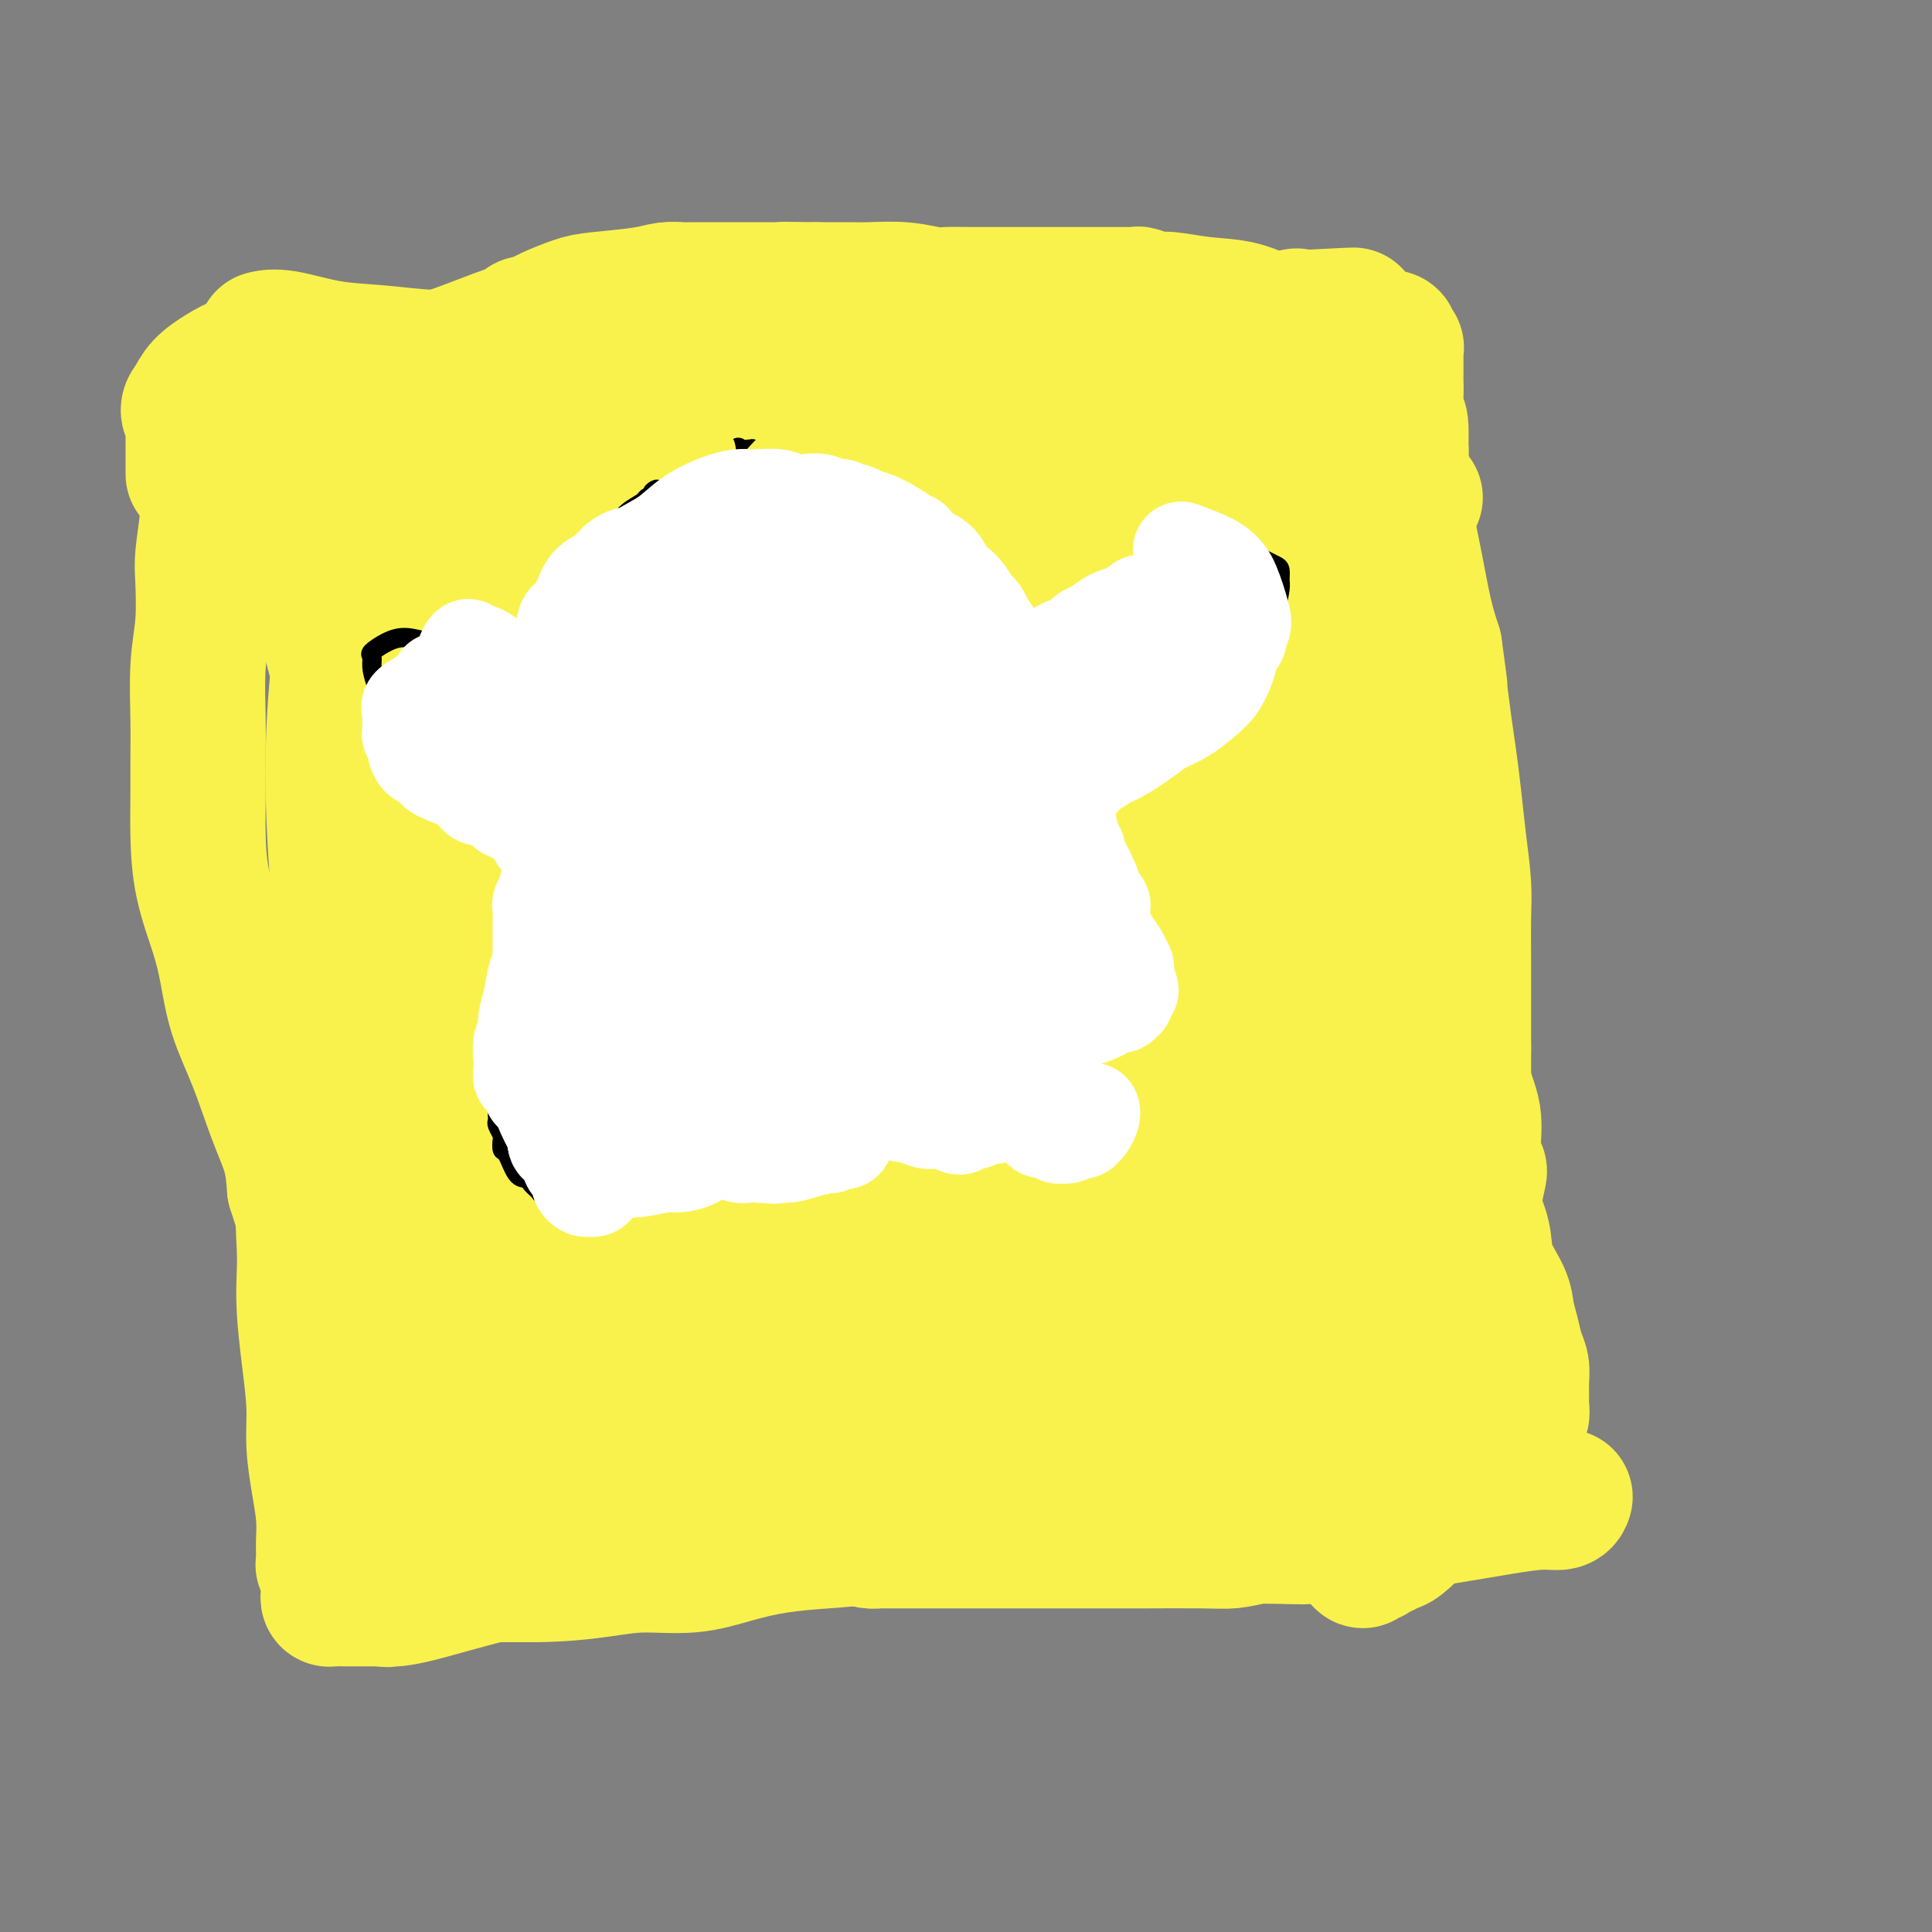 <svg viewBox='0 0 400 400' version='1.1' xmlns='http://www.w3.org/2000/svg' xmlns:xlink='http://www.w3.org/1999/xlink'><rect x="0" y="0" width="400" height="400" fill="#808080" stroke="none"/><g fill='none' stroke='#F9F24D' stroke-width='28' stroke-linecap='round' stroke-linejoin='round'><path d='M60,86c-0.004,-0.039 -0.008,-0.079 0,0c0.008,0.079 0.029,0.276 0,0c-0.029,-0.276 -0.109,-1.024 0,0c0.109,1.024 0.406,3.820 1,7c0.594,3.180 1.486,6.745 2,10c0.514,3.255 0.651,6.199 1,8c0.349,1.801 0.909,2.457 1,4c0.091,1.543 -0.288,3.973 0,6c0.288,2.027 1.242,3.650 2,6c0.758,2.350 1.320,5.426 2,8c0.680,2.574 1.476,4.647 2,7c0.524,2.353 0.774,4.985 1,8c0.226,3.015 0.427,6.411 1,10c0.573,3.589 1.520,7.370 2,10c0.480,2.630 0.495,4.111 1,8c0.505,3.889 1.501,10.188 2,14c0.499,3.812 0.502,5.137 1,8c0.498,2.863 1.492,7.264 2,11c0.508,3.736 0.531,6.808 1,10c0.469,3.192 1.383,6.504 2,9c0.617,2.496 0.935,4.176 1,6c0.065,1.824 -0.123,3.790 0,6c0.123,2.210 0.559,4.663 1,7c0.441,2.337 0.889,4.559 1,7c0.111,2.441 -0.114,5.102 0,7c0.114,1.898 0.567,3.035 1,5c0.433,1.965 0.847,4.760 1,7c0.153,2.240 0.044,3.926 0,6c-0.044,2.074 -0.022,4.537 0,7'/><path d='M89,288c0.844,9.167 0.954,6.086 1,6c0.046,-0.086 0.026,2.823 0,5c-0.026,2.177 -0.060,3.622 0,5c0.060,1.378 0.212,2.690 0,4c-0.212,1.310 -0.789,2.616 -1,4c-0.211,1.384 -0.057,2.844 0,4c0.057,1.156 0.015,2.009 0,3c-0.015,0.991 -0.004,2.122 0,3c0.004,0.878 0.001,1.503 0,2c-0.001,0.497 -0.000,0.864 0,1c0.000,0.136 0.000,0.040 0,0c-0.000,-0.040 -0.000,-0.025 0,0c0.000,0.025 0.000,0.059 0,0c-0.000,-0.059 0.000,-0.212 0,0c-0.000,0.212 -0.000,0.789 0,1c0.000,0.211 0.000,0.057 0,0c-0.000,-0.057 -0.000,-0.015 0,0c0.000,0.015 0.002,0.004 0,0c-0.002,-0.004 -0.006,-0.001 0,0c0.006,0.001 0.022,0.000 0,0c-0.022,-0.000 -0.080,-0.000 0,0c0.080,0.000 0.300,0.000 1,0c0.700,-0.000 1.881,-0.000 4,0c2.119,0.000 5.177,0.000 8,0c2.823,-0.000 5.412,-0.000 8,0'/><path d='M110,326c6.005,-0.004 10.517,-0.516 14,-1c3.483,-0.484 5.937,-0.942 9,-1c3.063,-0.058 6.735,0.284 10,0c3.265,-0.284 6.121,-1.193 9,-2c2.879,-0.807 5.780,-1.511 9,-2c3.220,-0.489 6.760,-0.762 10,-1c3.240,-0.238 6.182,-0.441 9,-1c2.818,-0.559 5.512,-1.473 8,-2c2.488,-0.527 4.769,-0.667 7,-1c2.231,-0.333 4.412,-0.860 7,-1c2.588,-0.140 5.582,0.106 8,0c2.418,-0.106 4.258,-0.564 6,-1c1.742,-0.436 3.384,-0.852 5,-1c1.616,-0.148 3.205,-0.029 4,0c0.795,0.029 0.795,-0.031 2,0c1.205,0.031 3.616,0.153 6,0c2.384,-0.153 4.743,-0.581 7,-1c2.257,-0.419 4.412,-0.830 6,-1c1.588,-0.170 2.609,-0.098 4,0c1.391,0.098 3.151,0.222 4,0c0.849,-0.222 0.787,-0.792 2,-1c1.213,-0.208 3.701,-0.056 6,0c2.299,0.056 4.409,0.015 6,0c1.591,-0.015 2.664,-0.004 4,0c1.336,0.004 2.936,0.001 4,0c1.064,-0.001 1.592,-0.000 2,0c0.408,0.000 0.697,0.000 1,0c0.303,-0.000 0.620,-0.000 1,0c0.380,0.000 0.823,0.000 1,0c0.177,-0.000 0.089,-0.000 0,0'/><path d='M281,309c9.519,-0.464 3.317,-0.124 1,0c-2.317,0.124 -0.749,0.032 0,0c0.749,-0.032 0.680,-0.005 1,0c0.320,0.005 1.028,-0.013 2,0c0.972,0.013 2.207,0.056 4,0c1.793,-0.056 4.144,-0.211 6,0c1.856,0.211 3.215,0.789 4,1c0.785,0.211 0.994,0.057 1,0c0.006,-0.057 -0.191,-0.015 0,0c0.191,0.015 0.769,0.004 1,0c0.231,-0.004 0.114,-0.001 0,0c-0.114,0.001 -0.227,0.000 0,0c0.227,-0.000 0.793,-0.000 1,0c0.207,0.000 0.056,0.000 0,0c-0.056,-0.000 -0.016,-0.000 0,0c0.016,0.000 0.008,0.000 0,0c-0.008,-0.000 -0.017,-0.000 0,0c0.017,0.000 0.060,0.000 0,0c-0.060,-0.000 -0.224,-0.000 0,0c0.224,0.000 0.834,0.000 1,0c0.166,-0.000 -0.113,-0.000 0,0c0.113,0.000 0.619,0.000 1,0c0.381,-0.000 0.638,-0.000 1,0c0.362,0.000 0.828,0.000 1,0c0.172,-0.000 0.049,-0.000 0,0c-0.049,0.000 -0.025,0.000 0,0'/><path d='M306,310c3.868,-0.085 1.038,-0.797 0,-1c-1.038,-0.203 -0.283,0.103 0,0c0.283,-0.103 0.094,-0.617 0,-1c-0.094,-0.383 -0.095,-0.636 0,-1c0.095,-0.364 0.284,-0.838 0,-2c-0.284,-1.162 -1.043,-3.013 -1,-2c0.043,1.013 0.887,4.890 -1,-2c-1.887,-6.890 -6.505,-24.549 -9,-35c-2.495,-10.451 -2.865,-13.696 -4,-17c-1.135,-3.304 -3.033,-6.666 -4,-9c-0.967,-2.334 -1.001,-3.640 -1,-4c0.001,-0.360 0.038,0.226 0,-1c-0.038,-1.226 -0.150,-4.264 0,-7c0.150,-2.736 0.562,-5.168 1,-8c0.438,-2.832 0.902,-6.062 1,-9c0.098,-2.938 -0.170,-5.583 0,-8c0.170,-2.417 0.777,-4.607 1,-6c0.223,-1.393 0.060,-1.991 0,-3c-0.060,-1.009 -0.017,-2.431 0,-4c0.017,-1.569 0.009,-3.284 0,-5'/><path d='M289,185c0.405,-8.644 -0.084,-4.754 0,-4c0.084,0.754 0.740,-1.629 1,-3c0.260,-1.371 0.122,-1.731 0,-3c-0.122,-1.269 -0.229,-3.448 0,-6c0.229,-2.552 0.793,-5.479 1,-8c0.207,-2.521 0.055,-4.638 0,-7c-0.055,-2.362 -0.015,-4.971 0,-7c0.015,-2.029 0.004,-3.479 0,-5c-0.004,-1.521 -0.001,-3.114 0,-5c0.001,-1.886 0.000,-4.067 0,-6c-0.000,-1.933 -0.000,-3.619 0,-5c0.000,-1.381 0.000,-2.457 0,-3c-0.000,-0.543 -0.000,-0.553 0,-1c0.000,-0.447 0.000,-1.331 0,-2c-0.000,-0.669 -0.000,-1.124 0,-3c0.000,-1.876 0.001,-5.173 0,-7c-0.001,-1.827 -0.004,-2.185 0,-3c0.004,-0.815 0.015,-2.087 0,-3c-0.015,-0.913 -0.057,-1.468 0,-2c0.057,-0.532 0.211,-1.042 0,-2c-0.211,-0.958 -0.788,-2.366 -1,-3c-0.212,-0.634 -0.060,-0.495 0,-1c0.060,-0.505 0.029,-1.653 0,-2c-0.029,-0.347 -0.057,0.108 0,0c0.057,-0.108 0.199,-0.777 0,-1c-0.199,-0.223 -0.738,0.001 -1,0c-0.262,-0.001 -0.247,-0.227 -1,-1c-0.753,-0.773 -2.274,-2.094 -5,-3c-2.726,-0.906 -6.657,-1.398 -10,-2c-3.343,-0.602 -6.098,-1.315 -10,-2c-3.902,-0.685 -8.951,-1.343 -14,-2'/><path d='M249,83c-8.042,-1.149 -11.145,-1.022 -16,-1c-4.855,0.022 -11.460,-0.061 -17,0c-5.540,0.061 -10.013,0.265 -14,0c-3.987,-0.265 -7.488,-0.999 -10,-1c-2.512,-0.001 -4.034,0.730 -5,1c-0.966,0.270 -1.375,0.078 -2,0c-0.625,-0.078 -1.466,-0.042 -2,0c-0.534,0.042 -0.759,0.091 -3,0c-2.241,-0.091 -6.497,-0.322 -12,0c-5.503,0.322 -12.255,1.195 -18,2c-5.745,0.805 -10.485,1.540 -14,2c-3.515,0.460 -5.805,0.645 -9,1c-3.195,0.355 -7.295,0.880 -10,1c-2.705,0.120 -4.014,-0.164 -5,0c-0.986,0.164 -1.648,0.776 -3,1c-1.352,0.224 -3.393,0.060 -5,0c-1.607,-0.060 -2.778,-0.016 -5,0c-2.222,0.016 -5.495,0.004 -8,0c-2.505,-0.004 -4.243,-0.001 -6,0c-1.757,0.001 -3.531,0.000 -5,0c-1.469,-0.000 -2.631,-0.000 -3,0c-0.369,0.000 0.055,0.000 0,0c-0.055,-0.000 -0.589,-0.000 -1,0c-0.411,0.000 -0.698,0.000 -1,0c-0.302,-0.000 -0.620,-0.000 -1,0c-0.380,0.000 -0.823,0.000 -1,0c-0.177,-0.000 -0.089,-0.000 0,0'/><path d='M101,152c0.622,-6.359 1.244,-12.717 3,-21c1.756,-8.283 4.646,-18.489 6,-24c1.354,-5.511 1.173,-6.325 1,-7c-0.173,-0.675 -0.339,-1.210 -1,0c-0.661,1.210 -1.817,4.164 -4,8c-2.183,3.836 -5.392,8.553 -8,15c-2.608,6.447 -4.614,14.626 -5,23c-0.386,8.374 0.849,16.945 2,24c1.151,7.055 2.219,12.594 3,17c0.781,4.406 1.274,7.680 2,10c0.726,2.320 1.684,3.687 2,4c0.316,0.313 -0.010,-0.428 0,1c0.010,1.428 0.356,5.024 0,-1c-0.356,-6.024 -1.416,-21.667 0,-39c1.416,-17.333 5.306,-36.357 7,-47c1.694,-10.643 1.192,-12.904 0,-14c-1.192,-1.096 -3.075,-1.026 -4,-1c-0.925,0.026 -0.891,0.009 -1,2c-0.109,1.991 -0.360,5.989 -2,13c-1.640,7.011 -4.669,17.034 -6,27c-1.331,9.966 -0.966,19.875 -1,32c-0.034,12.125 -0.468,26.467 0,36c0.468,9.533 1.838,14.258 3,18c1.162,3.742 2.115,6.500 3,8c0.885,1.500 1.701,1.742 2,2c0.299,0.258 0.080,0.531 0,-1c-0.080,-1.531 -0.023,-4.866 0,-17c0.023,-12.134 0.011,-33.067 0,-54'/><path d='M103,166c0.744,-18.794 2.606,-29.780 3,-37c0.394,-7.220 -0.678,-10.674 -2,-13c-1.322,-2.326 -2.894,-3.525 -4,-4c-1.106,-0.475 -1.747,-0.228 -2,0c-0.253,0.228 -0.120,0.436 -1,3c-0.880,2.564 -2.774,7.485 -4,15c-1.226,7.515 -1.785,17.622 -2,27c-0.215,9.378 -0.086,18.025 1,27c1.086,8.975 3.127,18.279 5,27c1.873,8.721 3.576,16.860 6,25c2.424,8.140 5.567,16.280 9,23c3.433,6.720 7.156,12.020 9,14c1.844,1.980 1.810,0.640 3,3c1.190,2.360 3.604,8.420 0,0c-3.604,-8.420 -13.227,-31.319 -22,-55c-8.773,-23.681 -16.698,-48.143 -20,-61c-3.302,-12.857 -1.982,-14.108 -2,-17c-0.018,-2.892 -1.373,-7.424 -2,-11c-0.627,-3.576 -0.526,-6.197 -1,-8c-0.474,-1.803 -1.523,-2.788 -2,-4c-0.477,-1.212 -0.383,-2.650 -1,-1c-0.617,1.650 -1.946,6.390 -3,13c-1.054,6.610 -1.834,15.090 -2,24c-0.166,8.910 0.281,18.249 1,27c0.719,8.751 1.708,16.914 3,25c1.292,8.086 2.886,16.096 5,23c2.114,6.904 4.749,12.704 7,17c2.251,4.296 4.119,7.090 6,9c1.881,1.910 3.776,2.937 5,4c1.224,1.063 1.778,2.161 2,1c0.222,-1.161 0.111,-4.580 0,-8'/><path d='M98,254c-2.259,-18.995 -8.905,-62.984 -9,-91c-0.095,-28.016 6.361,-40.061 9,-50c2.639,-9.939 1.462,-17.772 1,-21c-0.462,-3.228 -0.207,-1.849 0,-2c0.207,-0.151 0.368,-1.831 -2,1c-2.368,2.831 -7.265,10.174 -11,18c-3.735,7.826 -6.308,16.134 -8,35c-1.692,18.866 -2.503,48.288 -1,67c1.503,18.712 5.320,26.714 9,36c3.680,9.286 7.224,19.857 10,28c2.776,8.143 4.785,13.859 7,19c2.215,5.141 4.638,9.706 7,14c2.362,4.294 4.665,8.318 6,10c1.335,1.682 1.702,1.024 2,1c0.298,-0.024 0.527,0.588 0,-2c-0.527,-2.588 -1.810,-8.376 -7,-22c-5.190,-13.624 -14.286,-35.083 -18,-56c-3.714,-20.917 -2.045,-41.293 1,-62c3.045,-20.707 7.467,-41.745 12,-58c4.533,-16.255 9.177,-27.728 11,-32c1.823,-4.272 0.826,-1.342 0,0c-0.826,1.342 -1.482,1.096 -4,7c-2.518,5.904 -6.897,17.958 -10,31c-3.103,13.042 -4.931,27.073 -6,41c-1.069,13.927 -1.379,27.751 -1,39c0.379,11.249 1.449,19.922 3,28c1.551,8.078 3.584,15.562 5,22c1.416,6.438 2.215,11.829 4,17c1.785,5.171 4.558,10.123 6,13c1.442,2.877 1.555,3.679 2,4c0.445,0.321 1.223,0.160 2,0'/><path d='M118,289c1.830,2.438 1.406,0.032 2,0c0.594,-0.032 2.205,2.308 2,-3c-0.205,-5.308 -2.228,-18.265 -4,-38c-1.772,-19.735 -3.293,-46.250 -3,-68c0.293,-21.750 2.401,-38.737 5,-53c2.599,-14.263 5.687,-25.801 7,-31c1.313,-5.199 0.849,-4.058 0,-3c-0.849,1.058 -2.082,2.033 -5,9c-2.918,6.967 -7.520,19.925 -11,35c-3.480,15.075 -5.839,32.266 -7,49c-1.161,16.734 -1.124,33.009 0,46c1.124,12.991 3.336,22.698 5,30c1.664,7.302 2.780,12.201 5,17c2.220,4.799 5.545,9.500 8,14c2.455,4.500 4.039,8.800 6,12c1.961,3.200 4.299,5.301 6,6c1.701,0.699 2.766,-0.002 4,2c1.234,2.002 2.637,6.708 1,-1c-1.637,-7.708 -6.315,-27.829 -10,-51c-3.685,-23.171 -6.376,-49.394 -6,-73c0.376,-23.606 3.819,-44.597 8,-61c4.181,-16.403 9.099,-28.217 12,-37c2.901,-8.783 3.783,-14.535 4,-18c0.217,-3.465 -0.233,-4.644 0,-5c0.233,-0.356 1.150,0.111 0,4c-1.150,3.889 -4.365,11.200 -7,21c-2.635,9.800 -4.689,22.090 -7,35c-2.311,12.910 -4.877,26.440 -6,41c-1.123,14.560 -0.802,30.151 0,42c0.802,11.849 2.086,19.957 4,29c1.914,9.043 4.457,19.022 7,29'/><path d='M138,268c3.452,12.811 6.583,15.839 10,20c3.417,4.161 7.121,9.454 10,13c2.879,3.546 4.932,5.344 7,6c2.068,0.656 4.151,0.171 5,0c0.849,-0.171 0.466,-0.027 1,-3c0.534,-2.973 1.986,-9.063 -2,-25c-3.986,-15.937 -13.409,-41.721 -18,-66c-4.591,-24.279 -4.349,-47.054 -3,-63c1.349,-15.946 3.807,-25.062 4,-32c0.193,-6.938 -1.879,-11.698 -3,-13c-1.121,-1.302 -1.293,0.852 -2,3c-0.707,2.148 -1.950,4.289 -3,9c-1.050,4.711 -1.906,11.991 -2,23c-0.094,11.009 0.575,25.747 1,38c0.425,12.253 0.606,22.022 2,31c1.394,8.978 4.002,17.164 6,24c1.998,6.836 3.386,12.323 5,18c1.614,5.677 3.454,11.543 5,16c1.546,4.457 2.800,7.504 4,10c1.200,2.496 2.347,4.441 3,5c0.653,0.559 0.811,-0.270 1,0c0.189,0.270 0.407,1.637 0,-1c-0.407,-2.637 -1.439,-9.277 -4,-28c-2.561,-18.723 -6.649,-49.527 -7,-74c-0.351,-24.473 3.036,-42.614 7,-57c3.964,-14.386 8.505,-25.015 11,-31c2.495,-5.985 2.945,-7.325 3,-8c0.055,-0.675 -0.284,-0.686 -2,4c-1.716,4.686 -4.808,14.069 -8,25c-3.192,10.931 -6.483,23.409 -8,37c-1.517,13.591 -1.258,28.296 -1,43'/><path d='M160,192c0.701,18.492 2.954,43.221 6,59c3.046,15.779 6.887,22.606 10,29c3.113,6.394 5.499,12.354 8,17c2.501,4.646 5.119,7.979 7,10c1.881,2.021 3.027,2.730 4,3c0.973,0.270 1.773,0.100 3,0c1.227,-0.100 2.880,-0.131 4,-3c1.120,-2.869 1.705,-8.577 -2,-23c-3.705,-14.423 -11.701,-37.562 -17,-60c-5.299,-22.438 -7.903,-44.174 -7,-62c0.903,-17.826 5.311,-31.741 9,-45c3.689,-13.259 6.658,-25.862 8,-34c1.342,-8.138 1.055,-11.813 1,-13c-0.055,-1.187 0.121,0.112 0,1c-0.121,0.888 -0.538,1.366 -2,7c-1.462,5.634 -3.968,16.424 -7,29c-3.032,12.576 -6.591,26.936 -9,40c-2.409,13.064 -3.667,24.830 -4,36c-0.333,11.170 0.257,21.742 2,30c1.743,8.258 4.637,14.201 7,21c2.363,6.799 4.196,14.455 6,21c1.804,6.545 3.578,11.981 7,17c3.422,5.019 8.491,9.623 11,12c2.509,2.377 2.456,2.527 3,2c0.544,-0.527 1.683,-1.733 2,-2c0.317,-0.267 -0.188,0.404 0,-1c0.188,-1.404 1.070,-4.882 -2,-20c-3.070,-15.118 -10.091,-41.877 -13,-63c-2.909,-21.123 -1.706,-36.610 0,-50c1.706,-13.390 3.916,-24.683 5,-32c1.084,-7.317 1.042,-10.659 1,-14'/><path d='M201,104c0.677,-7.367 -0.631,-2.786 -1,-1c-0.369,1.786 0.201,0.777 -1,6c-1.201,5.223 -4.171,16.676 -6,28c-1.829,11.324 -2.516,22.517 -3,34c-0.484,11.483 -0.765,23.254 0,34c0.765,10.746 2.576,20.467 4,28c1.424,7.533 2.459,12.876 4,18c1.541,5.124 3.587,10.027 6,14c2.413,3.973 5.194,7.015 7,9c1.806,1.985 2.636,2.915 3,3c0.364,0.085 0.261,-0.673 1,0c0.739,0.673 2.320,2.777 0,-13c-2.320,-15.777 -8.542,-49.435 -11,-67c-2.458,-17.565 -1.152,-19.035 3,-34c4.152,-14.965 11.149,-43.424 15,-57c3.851,-13.576 4.556,-12.269 5,-12c0.444,0.269 0.628,-0.499 1,-1c0.372,-0.501 0.932,-0.735 0,5c-0.932,5.735 -3.356,17.438 -6,31c-2.644,13.562 -5.510,28.983 -7,43c-1.490,14.017 -1.606,26.629 -1,38c0.606,11.371 1.932,21.500 3,29c1.068,7.500 1.877,12.369 3,17c1.123,4.631 2.559,9.022 4,13c1.441,3.978 2.889,7.544 4,10c1.111,2.456 1.887,3.804 2,4c0.113,0.196 -0.437,-0.760 0,1c0.437,1.760 1.859,6.235 1,-3c-0.859,-9.235 -4.001,-32.179 -6,-56c-1.999,-23.821 -2.857,-48.520 -2,-67c0.857,-18.480 3.428,-30.740 6,-43'/><path d='M229,115c3.781,-14.128 10.234,-27.947 14,-36c3.766,-8.053 4.846,-10.338 6,-12c1.154,-1.662 2.382,-2.699 2,0c-0.382,2.699 -2.376,9.136 -6,17c-3.624,7.864 -8.879,17.156 -13,38c-4.121,20.844 -7.108,53.239 -8,73c-0.892,19.761 0.310,26.889 2,36c1.690,9.111 3.866,20.205 7,28c3.134,7.795 7.225,12.292 10,16c2.775,3.708 4.233,6.627 5,8c0.767,1.373 0.841,1.199 1,1c0.159,-0.199 0.402,-0.422 1,0c0.598,0.422 1.550,1.488 0,-8c-1.550,-9.488 -5.603,-29.530 -9,-50c-3.397,-20.470 -6.140,-41.366 -5,-58c1.140,-16.634 6.162,-29.005 10,-41c3.838,-11.995 6.492,-23.614 8,-29c1.508,-5.386 1.869,-4.540 2,-5c0.131,-0.460 0.031,-2.227 -1,1c-1.031,3.227 -2.994,11.449 -5,23c-2.006,11.551 -4.055,26.430 -6,41c-1.945,14.570 -3.785,28.831 -3,42c0.785,13.169 4.195,25.247 7,36c2.805,10.753 5.004,20.179 7,26c1.996,5.821 3.789,8.035 5,10c1.211,1.965 1.841,3.681 2,3c0.159,-0.681 -0.153,-3.760 0,-1c0.153,2.760 0.772,11.358 0,-2c-0.772,-13.358 -2.935,-48.674 -4,-71c-1.065,-22.326 -1.033,-31.663 -1,-41'/><path d='M257,160c-0.304,-23.136 1.436,-23.476 2,-25c0.564,-1.524 -0.046,-4.233 0,-5c0.046,-0.767 0.750,0.409 1,0c0.250,-0.409 0.046,-2.404 0,1c-0.046,3.404 0.065,12.208 0,24c-0.065,11.792 -0.305,26.571 1,39c1.305,12.429 4.154,22.507 7,31c2.846,8.493 5.689,15.401 8,20c2.311,4.599 4.089,6.890 5,8c0.911,1.110 0.956,1.039 1,1c0.044,-0.039 0.086,-0.044 0,0c-0.086,0.044 -0.300,0.139 0,-3c0.300,-3.139 1.114,-9.511 0,-26c-1.114,-16.489 -4.155,-43.094 -6,-57c-1.845,-13.906 -2.492,-15.112 -2,-17c0.492,-1.888 2.124,-4.458 3,-6c0.876,-1.542 0.998,-2.055 1,-2c0.002,0.055 -0.115,0.678 0,2c0.115,1.322 0.461,3.345 1,6c0.539,2.655 1.271,5.944 2,10c0.729,4.056 1.457,8.878 3,18c1.543,9.122 3.902,22.543 6,30c2.098,7.457 3.935,8.951 5,12c1.065,3.049 1.357,7.655 2,10c0.643,2.345 1.636,2.429 2,3c0.364,0.571 0.097,1.627 0,2c-0.097,0.373 -0.026,0.062 0,0c0.026,-0.062 0.007,0.125 0,0c-0.007,-0.125 -0.004,-0.563 0,-1'/><path d='M299,235c0.911,1.923 -1.313,-6.268 -3,-11c-1.687,-4.732 -2.839,-6.005 -3,-7c-0.161,-0.995 0.668,-1.713 1,-2c0.332,-0.287 0.166,-0.144 0,0'/><path d='M293,103c-1.071,0.813 -2.143,1.626 -5,5c-2.857,3.374 -7.501,9.311 -11,14c-3.499,4.689 -5.854,8.132 -8,12c-2.146,3.868 -4.084,8.163 -5,12c-0.916,3.837 -0.811,7.216 -1,11c-0.189,3.784 -0.672,7.973 -1,12c-0.328,4.027 -0.501,7.893 0,11c0.501,3.107 1.677,5.457 3,8c1.323,2.543 2.794,5.281 4,7c1.206,1.719 2.149,2.420 3,3c0.851,0.580 1.612,1.038 2,1c0.388,-0.038 0.404,-0.573 1,-3c0.596,-2.427 1.774,-6.746 3,-16c1.226,-9.254 2.501,-23.441 3,-33c0.499,-9.559 0.224,-14.488 0,-20c-0.224,-5.512 -0.396,-11.608 -1,-15c-0.604,-3.392 -1.641,-4.081 -2,-5c-0.359,-0.919 -0.042,-2.069 0,-2c0.042,0.069 -0.192,1.356 -1,2c-0.808,0.644 -2.190,0.646 -4,4c-1.810,3.354 -4.049,10.062 -6,18c-1.951,7.938 -3.614,17.108 -5,26c-1.386,8.892 -2.495,17.507 -3,26c-0.505,8.493 -0.405,16.863 0,24c0.405,7.137 1.116,13.039 2,18c0.884,4.961 1.942,8.980 3,13'/><path d='M264,236c1.546,9.604 2.911,6.115 5,7c2.089,0.885 4.903,6.145 7,10c2.097,3.855 3.477,6.305 5,9c1.523,2.695 3.190,5.635 4,8c0.810,2.365 0.763,4.153 1,5c0.237,0.847 0.756,0.751 1,1c0.244,0.249 0.211,0.843 0,1c-0.211,0.157 -0.602,-0.124 -1,0c-0.398,0.124 -0.803,0.654 -1,1c-0.197,0.346 -0.187,0.509 -1,1c-0.813,0.491 -2.450,1.312 -5,3c-2.550,1.688 -6.013,4.244 -8,6c-1.987,1.756 -2.497,2.712 -3,3c-0.503,0.288 -0.999,-0.091 -1,0c-0.001,0.091 0.494,0.652 0,1c-0.494,0.348 -1.977,0.484 -3,1c-1.023,0.516 -1.584,1.410 -2,2c-0.416,0.590 -0.685,0.874 -1,1c-0.315,0.126 -0.676,0.095 -1,0c-0.324,-0.095 -0.613,-0.252 -1,0c-0.387,0.252 -0.873,0.914 -1,1c-0.127,0.086 0.107,-0.404 0,-1c-0.107,-0.596 -0.553,-1.298 -1,-2'/><path d='M257,294c-0.774,-1.107 -0.208,-3.375 0,-5c0.208,-1.625 0.060,-2.607 0,-3c-0.060,-0.393 -0.030,-0.196 0,0'/><path d='M55,70c-0.241,0.055 -0.483,0.109 0,0c0.483,-0.109 1.690,-0.383 4,0c2.310,0.383 5.723,1.423 9,2c3.277,0.577 6.419,0.691 10,1c3.581,0.309 7.603,0.815 11,1c3.397,0.185 6.169,0.051 9,0c2.831,-0.051 5.719,-0.017 8,0c2.281,0.017 3.953,0.018 6,0c2.047,-0.018 4.468,-0.056 6,0c1.532,0.056 2.176,0.208 4,0c1.824,-0.208 4.830,-0.774 7,-1c2.170,-0.226 3.505,-0.113 6,0c2.495,0.113 6.149,0.227 9,0c2.851,-0.227 4.900,-0.793 7,-1c2.100,-0.207 4.251,-0.055 6,0c1.749,0.055 3.097,0.014 4,0c0.903,-0.014 1.363,0.000 3,0c1.637,-0.000 4.453,-0.014 7,0c2.547,0.014 4.826,0.056 7,0c2.174,-0.056 4.242,-0.211 7,0c2.758,0.211 6.206,0.789 9,1c2.794,0.211 4.935,0.057 7,0c2.065,-0.057 4.056,-0.015 6,0c1.944,0.015 3.841,0.004 5,0c1.159,-0.004 1.579,-0.002 2,0'/><path d='M214,73c19.649,-0.155 6.273,-0.041 2,0c-4.273,0.041 0.558,0.011 3,0c2.442,-0.011 2.496,-0.003 4,0c1.504,0.003 4.457,0.001 7,0c2.543,-0.001 4.674,-0.000 7,0c2.326,0.000 4.846,0.000 7,0c2.154,-0.000 3.941,-0.000 5,0c1.059,0.000 1.391,0.000 2,0c0.609,-0.000 1.497,-0.000 3,0c1.503,0.000 3.621,-0.000 5,0c1.379,0.000 2.019,0.000 3,0c0.981,-0.000 2.305,-0.000 3,0c0.695,0.000 0.763,0.000 1,0c0.237,-0.000 0.645,-0.000 1,0c0.355,0.000 0.658,0.001 1,0c0.342,-0.001 0.721,-0.004 1,0c0.279,0.004 0.456,0.015 1,0c0.544,-0.015 1.456,-0.057 2,0c0.544,0.057 0.720,0.211 1,0c0.280,-0.211 0.664,-0.789 1,-1c0.336,-0.211 0.622,-0.057 1,0c0.378,0.057 0.846,0.016 1,0c0.154,-0.016 -0.007,-0.009 0,0c0.007,0.009 0.181,0.019 0,0c-0.181,-0.019 -0.719,-0.067 -1,0c-0.281,0.067 -0.306,0.249 -1,0c-0.694,-0.249 -2.055,-0.928 -3,-2c-0.945,-1.072 -1.472,-2.536 -2,-4'/><path d='M269,66c-1.000,-1.000 -0.500,-0.500 0,0'/><path d='M276,74c0.286,0.184 0.572,0.368 0,0c-0.572,-0.368 -2.001,-1.289 -3,-2c-0.999,-0.711 -1.566,-1.214 -3,-2c-1.434,-0.786 -3.734,-1.856 -6,-3c-2.266,-1.144 -4.499,-2.363 -7,-3c-2.501,-0.637 -5.271,-0.693 -8,-1c-2.729,-0.307 -5.419,-0.867 -7,-1c-1.581,-0.133 -2.054,0.161 -3,0c-0.946,-0.161 -2.364,-0.775 -3,-1c-0.636,-0.225 -0.490,-0.060 -1,0c-0.510,0.060 -1.678,0.016 -2,0c-0.322,-0.016 0.200,-0.004 0,0c-0.200,0.004 -1.121,0.001 -1,0c0.121,-0.001 1.285,-0.000 0,0c-1.285,0.000 -5.019,-0.000 -8,0c-2.981,0.000 -5.208,0.001 -8,0c-2.792,-0.001 -6.148,-0.004 -9,0c-2.852,0.004 -5.200,0.015 -7,0c-1.800,-0.015 -3.052,-0.057 -4,0c-0.948,0.057 -1.592,0.211 -3,0c-1.408,-0.211 -3.582,-0.789 -6,-1c-2.418,-0.211 -5.082,-0.057 -7,0c-1.918,0.057 -3.091,0.015 -4,0c-0.909,-0.015 -1.556,-0.004 -2,0c-0.444,0.004 -0.686,0.001 -1,0c-0.314,-0.001 -0.700,-0.000 -1,0c-0.300,0.000 -0.514,0.000 -1,0c-0.486,-0.000 -1.243,-0.000 -2,0'/><path d='M169,60c-11.158,-0.155 -5.551,-0.041 -5,0c0.551,0.041 -3.952,0.010 -6,0c-2.048,-0.010 -1.642,0.000 -4,0c-2.358,-0.000 -7.481,-0.011 -10,0c-2.519,0.011 -2.433,0.043 -3,0c-0.567,-0.043 -1.788,-0.162 -3,0c-1.212,0.162 -2.417,0.607 -5,1c-2.583,0.393 -6.546,0.736 -9,1c-2.454,0.264 -3.399,0.448 -5,1c-1.601,0.552 -3.857,1.472 -5,2c-1.143,0.528 -1.173,0.665 -2,1c-0.827,0.335 -2.453,0.870 -3,1c-0.547,0.130 -0.017,-0.143 0,0c0.017,0.143 -0.479,0.703 -1,1c-0.521,0.297 -1.068,0.332 -3,1c-1.932,0.668 -5.250,1.969 -8,3c-2.750,1.031 -4.933,1.792 -6,2c-1.067,0.208 -1.018,-0.136 -1,0c0.018,0.136 0.005,0.753 0,1c-0.005,0.247 -0.003,0.123 0,0'/><path d='M287,72c0.032,0.127 0.064,0.253 0,0c-0.064,-0.253 -0.225,-0.886 0,0c0.225,0.886 0.835,3.291 1,5c0.165,1.709 -0.114,2.722 0,4c0.114,1.278 0.622,2.822 1,5c0.378,2.178 0.626,4.990 1,9c0.374,4.010 0.874,9.216 1,13c0.126,3.784 -0.122,6.145 0,8c0.122,1.855 0.614,3.204 1,6c0.386,2.796 0.667,7.040 1,11c0.333,3.960 0.719,7.637 1,11c0.281,3.363 0.455,6.412 1,10c0.545,3.588 1.459,7.714 2,11c0.541,3.286 0.710,5.731 1,9c0.290,3.269 0.703,7.362 1,12c0.297,4.638 0.480,9.820 1,14c0.520,4.180 1.378,7.359 2,10c0.622,2.641 1.007,4.743 1,7c-0.007,2.257 -0.407,4.667 0,7c0.407,2.333 1.619,4.589 2,7c0.381,2.411 -0.069,4.977 0,7c0.069,2.023 0.659,3.503 1,4c0.341,0.497 0.435,0.012 0,2c-0.435,1.988 -1.398,6.447 -2,10c-0.602,3.553 -0.844,6.198 -1,8c-0.156,1.802 -0.227,2.761 0,4c0.227,1.239 0.754,2.757 1,3c0.246,0.243 0.213,-0.788 0,0c-0.213,0.788 -0.607,3.394 -1,6'/><path d='M303,275c-0.253,5.772 0.614,3.701 1,4c0.386,0.299 0.290,2.968 0,5c-0.290,2.032 -0.774,3.428 -1,5c-0.226,1.572 -0.194,3.318 0,5c0.194,1.682 0.550,3.298 0,5c-0.550,1.702 -2.007,3.491 -3,5c-0.993,1.509 -1.524,2.737 -2,4c-0.476,1.263 -0.898,2.559 -1,3c-0.102,0.441 0.114,0.026 0,0c-0.114,-0.026 -0.559,0.337 -1,1c-0.441,0.663 -0.878,1.628 -2,3c-1.122,1.372 -2.928,3.152 -4,4c-1.072,0.848 -1.411,0.763 -2,1c-0.589,0.237 -1.430,0.794 -2,1c-0.570,0.206 -0.871,0.059 -1,0c-0.129,-0.059 -0.086,-0.030 0,0c0.086,0.030 0.216,0.060 0,0c-0.216,-0.060 -0.780,-0.212 -1,0c-0.220,0.212 -0.098,0.787 0,1c0.098,0.213 0.172,0.064 0,0c-0.172,-0.064 -0.589,-0.042 -1,0c-0.411,0.042 -0.814,0.105 -1,0c-0.186,-0.105 -0.153,-0.379 0,0c0.153,0.379 0.426,1.410 0,1c-0.426,-0.410 -1.550,-2.260 -2,-3c-0.450,-0.740 -0.225,-0.370 0,0'/><path d='M45,94c0.091,-0.238 0.182,-0.477 0,0c-0.182,0.477 -0.636,1.668 -1,4c-0.364,2.332 -0.637,5.805 -1,9c-0.363,3.195 -0.815,6.113 -1,8c-0.185,1.887 -0.102,2.742 0,5c0.102,2.258 0.224,5.918 0,9c-0.224,3.082 -0.792,5.587 -1,9c-0.208,3.413 -0.054,7.735 0,11c0.054,3.265 0.010,5.473 0,8c-0.010,2.527 0.014,5.372 0,8c-0.014,2.628 -0.066,5.038 0,8c0.066,2.962 0.250,6.475 1,10c0.750,3.525 2.066,7.063 3,10c0.934,2.937 1.486,5.273 2,8c0.514,2.727 0.988,5.844 2,9c1.012,3.156 2.560,6.351 4,10c1.440,3.649 2.772,7.752 4,11c1.228,3.248 2.351,5.642 3,8c0.649,2.358 0.825,4.679 1,7'/><path d='M61,246c3.393,10.817 2.376,6.360 2,6c-0.376,-0.360 -0.111,3.377 0,6c0.111,2.623 0.067,4.130 0,6c-0.067,1.870 -0.159,4.101 0,7c0.159,2.899 0.568,6.465 1,10c0.432,3.535 0.886,7.037 1,10c0.114,2.963 -0.113,5.385 0,8c0.113,2.615 0.566,5.423 1,8c0.434,2.577 0.848,4.924 1,7c0.152,2.076 0.041,3.880 0,5c-0.041,1.120 -0.011,1.554 0,2c0.011,0.446 0.003,0.903 0,1c-0.003,0.097 -0.000,-0.166 0,0c0.000,0.166 -0.001,0.761 0,1c0.001,0.239 0.004,0.122 0,0c-0.004,-0.122 -0.015,-0.251 0,0c0.015,0.251 0.057,0.880 0,1c-0.057,0.120 -0.211,-0.270 0,0c0.211,0.270 0.789,1.199 1,2c0.211,0.801 0.056,1.472 0,2c-0.056,0.528 -0.013,0.912 0,1c0.013,0.088 -0.006,-0.120 0,0c0.006,0.120 0.036,0.568 0,1c-0.036,0.432 -0.137,0.848 0,1c0.137,0.152 0.514,0.041 1,0c0.486,-0.041 1.082,-0.011 2,0c0.918,0.011 2.158,0.003 3,0c0.842,-0.003 1.288,-0.001 2,0c0.712,0.001 1.692,0.000 2,0c0.308,-0.000 -0.055,-0.000 0,0c0.055,0.000 0.527,0.000 1,0'/><path d='M79,331c1.867,0.309 1.033,0.081 1,0c-0.033,-0.081 0.733,-0.016 1,0c0.267,0.016 0.033,-0.019 0,0c-0.033,0.019 0.134,0.092 1,0c0.866,-0.092 2.432,-0.347 5,-1c2.568,-0.653 6.137,-1.702 11,-3c4.863,-1.298 11.020,-2.845 17,-4c5.980,-1.155 11.785,-1.917 17,-3c5.215,-1.083 9.841,-2.486 14,-3c4.159,-0.514 7.851,-0.138 11,0c3.149,0.138 5.756,0.040 8,0c2.244,-0.040 4.124,-0.021 5,0c0.876,0.021 0.749,0.044 1,0c0.251,-0.044 0.880,-0.155 2,0c1.120,0.155 2.730,0.578 4,1c1.270,0.422 2.199,0.845 3,1c0.801,0.155 1.474,0.041 2,0c0.526,-0.041 0.904,-0.011 1,0c0.096,0.011 -0.089,0.003 1,0c1.089,-0.003 3.452,-0.001 6,0c2.548,0.001 5.281,0.000 8,0c2.719,-0.000 5.424,-0.000 8,0c2.576,0.000 5.021,0.000 7,0c1.979,-0.000 3.491,0.000 5,0c1.509,-0.000 3.015,-0.000 4,0c0.985,0.000 1.448,0.001 3,0c1.552,-0.001 4.192,-0.003 6,0c1.808,0.003 2.784,0.011 6,0c3.216,-0.011 8.674,-0.041 12,0c3.326,0.041 4.522,0.155 6,0c1.478,-0.155 3.239,-0.577 5,-1'/><path d='M260,318c18.142,0.206 6.496,0.220 4,0c-2.496,-0.220 4.159,-0.676 9,-1c4.841,-0.324 7.868,-0.517 12,-1c4.132,-0.483 9.370,-1.258 14,-2c4.630,-0.742 8.652,-1.453 12,-2c3.348,-0.547 6.021,-0.931 8,-1c1.979,-0.069 3.262,0.178 4,0c0.738,-0.178 0.930,-0.780 1,-1c0.070,-0.220 0.019,-0.059 0,0c-0.019,0.059 -0.005,0.016 0,0c0.005,-0.016 0.001,-0.004 0,0c-0.001,0.004 -0.000,0.001 0,0c0.000,-0.001 0.000,-0.000 0,0c-0.000,0.000 -0.000,0.000 0,0c0.000,-0.000 0.000,-0.000 0,0c-0.000,0.000 -0.000,0.000 0,0c0.000,-0.000 0.000,-0.000 0,0c-0.000,0.000 -0.000,0.000 0,0'/><path d='M40,98c0.000,0.172 0.000,0.344 0,0c-0.000,-0.344 -0.000,-1.204 0,-2c0.000,-0.796 0.000,-1.526 0,-2c-0.000,-0.474 -0.000,-0.690 0,-1c0.000,-0.310 0.001,-0.712 0,-1c-0.001,-0.288 -0.005,-0.462 0,-1c0.005,-0.538 0.018,-1.442 0,-2c-0.018,-0.558 -0.067,-0.771 0,-1c0.067,-0.229 0.251,-0.473 0,-1c-0.251,-0.527 -0.935,-1.335 -1,-2c-0.065,-0.665 0.489,-1.187 1,-2c0.511,-0.813 0.978,-1.917 2,-3c1.022,-1.083 2.598,-2.146 4,-3c1.402,-0.854 2.632,-1.498 4,-2c1.368,-0.502 2.876,-0.863 4,-1c1.124,-0.137 1.864,-0.052 3,0c1.136,0.052 2.666,0.069 4,0c1.334,-0.069 2.471,-0.225 4,0c1.529,0.225 3.450,0.830 5,1c1.550,0.170 2.729,-0.094 4,0c1.271,0.094 2.636,0.547 4,1'/><path d='M78,76c4.189,0.249 2.663,-0.130 3,0c0.337,0.130 2.537,0.768 4,1c1.463,0.232 2.187,0.060 4,0c1.813,-0.060 4.713,-0.006 6,0c1.287,0.006 0.959,-0.036 2,0c1.041,0.036 3.450,0.149 6,0c2.550,-0.149 5.240,-0.561 8,-1c2.760,-0.439 5.589,-0.905 8,-1c2.411,-0.095 4.404,0.182 7,0c2.596,-0.182 5.795,-0.823 7,-1c1.205,-0.177 0.416,0.110 2,0c1.584,-0.110 5.542,-0.617 9,-1c3.458,-0.383 6.418,-0.642 9,-1c2.582,-0.358 4.786,-0.814 7,-1c2.214,-0.186 4.437,-0.101 6,0c1.563,0.101 2.466,0.219 4,0c1.534,-0.219 3.699,-0.776 6,-1c2.301,-0.224 4.739,-0.117 7,0c2.261,0.117 4.347,0.243 7,0c2.653,-0.243 5.874,-0.853 9,-1c3.126,-0.147 6.159,0.171 9,0c2.841,-0.171 5.492,-0.829 8,-1c2.508,-0.171 4.873,0.147 7,0c2.127,-0.147 4.017,-0.757 6,-1c1.983,-0.243 4.060,-0.118 6,0c1.940,0.118 3.744,0.228 6,0c2.256,-0.228 4.964,-0.793 7,-1c2.036,-0.207 3.402,-0.055 5,0c1.598,0.055 3.430,0.015 5,0c1.570,-0.015 2.877,-0.004 4,0c1.123,0.004 2.061,0.002 3,0'/><path d='M265,66c29.223,-1.518 8.782,-0.312 1,0c-7.782,0.312 -2.905,-0.270 1,0c3.905,0.270 6.836,1.393 9,2c2.164,0.607 3.560,0.699 5,1c1.440,0.301 2.926,0.812 4,1c1.074,0.188 1.738,0.055 2,0c0.262,-0.055 0.123,-0.030 0,0c-0.123,0.030 -0.230,0.064 0,0c0.230,-0.064 0.797,-0.227 1,0c0.203,0.227 0.040,0.845 0,1c-0.040,0.155 0.042,-0.152 0,0c-0.042,0.152 -0.207,0.763 0,1c0.207,0.237 0.788,0.101 1,0c0.212,-0.101 0.057,-0.168 0,0c-0.057,0.168 -0.015,0.570 0,1c0.015,0.430 0.004,0.888 0,1c-0.004,0.112 -0.001,-0.122 0,0c0.001,0.122 0.001,0.599 0,1c-0.001,0.401 -0.001,0.726 0,1c0.001,0.274 0.004,0.496 0,1c-0.004,0.504 -0.016,1.290 0,2c0.016,0.710 0.059,1.343 0,3c-0.059,1.657 -0.220,4.336 0,5c0.220,0.664 0.821,-0.687 1,1c0.179,1.687 -0.065,6.413 0,10c0.065,3.587 0.440,6.034 1,9c0.560,2.966 1.305,6.453 2,10c0.695,3.547 1.342,7.156 2,10c0.658,2.844 1.329,4.922 2,7'/><path d='M297,134c1.571,11.314 0.998,7.600 1,8c0.002,0.400 0.579,4.913 1,8c0.421,3.087 0.687,4.748 1,7c0.313,2.252 0.672,5.095 1,8c0.328,2.905 0.624,5.874 1,9c0.376,3.126 0.833,6.411 1,9c0.167,2.589 0.045,4.481 0,7c-0.045,2.519 -0.012,5.664 0,8c0.012,2.336 0.003,3.862 0,6c-0.003,2.138 -0.002,4.886 0,7c0.002,2.114 0.004,3.593 0,6c-0.004,2.407 -0.013,5.741 0,8c0.013,2.259 0.049,3.443 0,6c-0.049,2.557 -0.184,6.489 0,9c0.184,2.511 0.687,3.603 1,5c0.313,1.397 0.437,3.101 1,5c0.563,1.899 1.565,3.995 2,6c0.435,2.005 0.301,3.919 1,6c0.699,2.081 2.229,4.328 3,6c0.771,1.672 0.781,2.768 1,4c0.219,1.232 0.647,2.599 1,4c0.353,1.401 0.630,2.836 1,4c0.370,1.164 0.832,2.056 1,3c0.168,0.944 0.041,1.941 0,3c-0.041,1.059 0.004,2.182 0,3c-0.004,0.818 -0.057,1.333 0,2c0.057,0.667 0.222,1.485 0,2c-0.222,0.515 -0.833,0.726 -1,1c-0.167,0.274 0.109,0.612 0,1c-0.109,0.388 -0.603,0.825 -1,1c-0.397,0.175 -0.699,0.087 -1,0'/><path d='M312,296c-0.658,2.234 -0.803,1.320 -1,1c-0.197,-0.320 -0.447,-0.044 -1,0c-0.553,0.044 -1.409,-0.143 -2,0c-0.591,0.143 -0.915,0.616 -2,0c-1.085,-0.616 -2.930,-2.320 -4,-3c-1.070,-0.680 -1.365,-0.337 -2,-1c-0.635,-0.663 -1.610,-2.332 -2,-3c-0.390,-0.668 -0.195,-0.334 0,0'/><path d='M201,307c-0.658,0.432 -1.317,0.864 0,0c1.317,-0.864 4.608,-3.024 6,-4c1.392,-0.976 0.884,-0.769 1,-1c0.116,-0.231 0.854,-0.899 1,-1c0.146,-0.101 -0.302,0.364 0,0c0.302,-0.364 1.354,-1.559 2,-2c0.646,-0.441 0.887,-0.130 1,0c0.113,0.130 0.097,0.079 0,0c-0.097,-0.079 -0.277,-0.185 0,0c0.277,0.185 1.010,0.663 3,0c1.990,-0.663 5.238,-2.465 9,-5c3.762,-2.535 8.039,-5.803 11,-8c2.961,-2.197 4.605,-3.322 6,-4c1.395,-0.678 2.541,-0.908 3,-1c0.459,-0.092 0.229,-0.046 0,0'/></g>
<g fill='none' stroke='#000000' stroke-width='4' stroke-linecap='round' stroke-linejoin='round'><path d='M179,125c-0.056,-0.111 -0.111,-0.222 0,0c0.111,0.222 0.390,0.776 0,0c-0.390,-0.776 -1.448,-2.881 -2,-5c-0.552,-2.119 -0.597,-4.253 -1,-6c-0.403,-1.747 -1.163,-3.108 -2,-5c-0.837,-1.892 -1.752,-4.315 -3,-6c-1.248,-1.685 -2.827,-2.634 -4,-4c-1.173,-1.366 -1.938,-3.151 -3,-4c-1.062,-0.849 -2.422,-0.762 -4,-1c-1.578,-0.238 -3.373,-0.799 -4,-1c-0.627,-0.201 -0.086,-0.040 0,0c0.086,0.040 -0.283,-0.041 -1,0c-0.717,0.041 -1.782,0.205 -2,0c-0.218,-0.205 0.410,-0.777 -1,0c-1.410,0.777 -4.860,2.904 -7,4c-2.140,1.096 -2.971,1.159 -4,2c-1.029,0.841 -2.257,2.458 -3,3c-0.743,0.542 -1.001,0.007 -1,0c0.001,-0.007 0.260,0.512 0,1c-0.260,0.488 -1.040,0.944 -2,2c-0.960,1.056 -2.099,2.712 -3,4c-0.901,1.288 -1.565,2.209 -2,3c-0.435,0.791 -0.641,1.454 -1,2c-0.359,0.546 -0.870,0.975 -1,1c-0.130,0.025 0.120,-0.355 0,0c-0.120,0.355 -0.609,1.446 -1,2c-0.391,0.554 -0.682,0.572 -1,1c-0.318,0.428 -0.662,1.265 -1,2c-0.338,0.735 -0.669,1.367 -1,2'/><path d='M124,122c-2.813,4.141 -1.346,2.995 -1,3c0.346,0.005 -0.429,1.161 -1,2c-0.571,0.839 -0.938,1.360 -1,2c-0.062,0.640 0.179,1.399 0,2c-0.179,0.601 -0.780,1.042 -1,1c-0.220,-0.042 -0.059,-0.569 0,0c0.059,0.569 0.017,2.233 0,3c-0.017,0.767 -0.007,0.637 0,1c0.007,0.363 0.012,1.218 0,2c-0.012,0.782 -0.042,1.490 0,2c0.042,0.510 0.155,0.820 0,1c-0.155,0.180 -0.576,0.229 -1,1c-0.424,0.771 -0.849,2.264 -1,3c-0.151,0.736 -0.029,0.714 0,1c0.029,0.286 -0.035,0.881 0,1c0.035,0.119 0.168,-0.238 0,0c-0.168,0.238 -0.637,1.072 -1,2c-0.363,0.928 -0.619,1.950 -1,3c-0.381,1.050 -0.887,2.128 -1,3c-0.113,0.872 0.166,1.540 0,2c-0.166,0.460 -0.776,0.714 -1,1c-0.224,0.286 -0.063,0.605 0,1c0.063,0.395 0.027,0.864 0,1c-0.027,0.136 -0.045,-0.063 0,0c0.045,0.063 0.152,0.388 0,1c-0.152,0.612 -0.563,1.511 -1,2c-0.437,0.489 -0.902,0.567 -1,1c-0.098,0.433 0.170,1.219 0,2c-0.170,0.781 -0.776,1.556 -1,2c-0.224,0.444 -0.064,0.555 0,1c0.064,0.445 0.032,1.222 0,2'/><path d='M111,171c-1.952,7.981 -0.331,3.433 0,2c0.331,-1.433 -0.629,0.249 -1,1c-0.371,0.751 -0.152,0.571 0,1c0.152,0.429 0.237,1.467 0,2c-0.237,0.533 -0.796,0.561 -1,1c-0.204,0.439 -0.055,1.290 0,2c0.055,0.710 0.015,1.279 0,2c-0.015,0.721 -0.004,1.594 0,2c0.004,0.406 0.001,0.346 0,1c-0.001,0.654 -0.000,2.024 0,3c0.000,0.976 0.001,1.559 0,2c-0.001,0.441 -0.003,0.740 0,1c0.003,0.260 0.011,0.481 0,1c-0.011,0.519 -0.040,1.336 0,2c0.040,0.664 0.150,1.175 0,2c-0.150,0.825 -0.561,1.965 -1,3c-0.439,1.035 -0.906,1.965 -1,3c-0.094,1.035 0.185,2.174 0,3c-0.185,0.826 -0.834,1.339 -1,2c-0.166,0.661 0.153,1.472 0,2c-0.153,0.528 -0.777,0.775 -1,1c-0.223,0.225 -0.046,0.427 0,1c0.046,0.573 -0.040,1.516 0,2c0.040,0.484 0.207,0.510 0,1c-0.207,0.490 -0.788,1.445 -1,2c-0.212,0.555 -0.057,0.711 0,1c0.057,0.289 0.015,0.710 0,1c-0.015,0.290 -0.004,0.449 0,1c0.004,0.551 0.001,1.495 0,2c-0.001,0.505 -0.000,0.573 0,1c0.000,0.427 0.000,1.214 0,2'/><path d='M104,224c-1.309,8.559 -1.083,3.455 -1,2c0.083,-1.455 0.023,0.738 0,2c-0.023,1.262 -0.007,1.594 0,2c0.007,0.406 0.006,0.886 0,1c-0.006,0.114 -0.015,-0.140 0,0c0.015,0.140 0.056,0.672 0,1c-0.056,0.328 -0.209,0.452 0,1c0.209,0.548 0.780,1.520 1,2c0.220,0.480 0.090,0.468 0,1c-0.090,0.532 -0.141,1.609 0,2c0.141,0.391 0.473,0.095 1,1c0.527,0.905 1.250,3.012 2,4c0.750,0.988 1.526,0.857 2,1c0.474,0.143 0.647,0.559 1,1c0.353,0.441 0.887,0.907 1,1c0.113,0.093 -0.196,-0.185 0,0c0.196,0.185 0.896,0.834 1,1c0.104,0.166 -0.390,-0.152 0,0c0.390,0.152 1.663,0.773 2,1c0.337,0.227 -0.261,0.061 0,0c0.261,-0.061 1.382,-0.017 2,0c0.618,0.017 0.731,0.005 1,0c0.269,-0.005 0.692,-0.005 1,0c0.308,0.005 0.501,0.013 1,0c0.499,-0.013 1.303,-0.048 2,0c0.697,0.048 1.288,0.177 2,0c0.712,-0.177 1.544,-0.661 2,-1c0.456,-0.339 0.535,-0.534 1,-1c0.465,-0.466 1.318,-1.202 2,-2c0.682,-0.798 1.195,-1.656 2,-3c0.805,-1.344 1.903,-3.172 3,-5'/><path d='M133,236c1.955,-2.223 1.843,-1.781 2,-3c0.157,-1.219 0.582,-4.099 1,-5c0.418,-0.901 0.830,0.176 1,0c0.170,-0.176 0.098,-1.605 0,-2c-0.098,-0.395 -0.222,0.244 0,0c0.222,-0.244 0.792,-1.372 1,-2c0.208,-0.628 0.056,-0.758 0,-1c-0.056,-0.242 -0.015,-0.598 0,-1c0.015,-0.402 0.003,-0.851 0,-1c-0.003,-0.149 0.002,0.004 0,0c-0.002,-0.004 -0.011,-0.163 0,0c0.011,0.163 0.042,0.650 0,1c-0.042,0.350 -0.156,0.565 0,1c0.156,0.435 0.580,1.090 1,2c0.420,0.910 0.834,2.074 1,3c0.166,0.926 0.085,1.614 0,2c-0.085,0.386 -0.175,0.471 0,1c0.175,0.529 0.614,1.504 1,2c0.386,0.496 0.720,0.514 1,1c0.280,0.486 0.508,1.440 1,2c0.492,0.560 1.248,0.727 2,1c0.752,0.273 1.500,0.651 2,1c0.500,0.349 0.753,0.668 1,1c0.247,0.332 0.489,0.677 1,1c0.511,0.323 1.291,0.626 2,1c0.709,0.374 1.345,0.821 2,1c0.655,0.179 1.327,0.089 2,0'/><path d='M155,242c2.416,1.464 1.957,1.124 2,1c0.043,-0.124 0.589,-0.033 1,0c0.411,0.033 0.688,0.009 1,0c0.312,-0.009 0.661,-0.003 1,0c0.339,0.003 0.670,0.001 1,0c0.330,-0.001 0.658,-0.002 1,0c0.342,0.002 0.696,0.008 1,0c0.304,-0.008 0.557,-0.031 1,0c0.443,0.031 1.076,0.115 2,0c0.924,-0.115 2.138,-0.431 3,-1c0.862,-0.569 1.372,-1.392 2,-2c0.628,-0.608 1.372,-1.002 2,-2c0.628,-0.998 1.139,-2.600 2,-4c0.861,-1.400 2.073,-2.599 3,-4c0.927,-1.401 1.569,-3.005 2,-4c0.431,-0.995 0.652,-1.381 1,-2c0.348,-0.619 0.824,-1.472 1,-2c0.176,-0.528 0.051,-0.730 0,-1c-0.051,-0.270 -0.027,-0.609 0,-1c0.027,-0.391 0.059,-0.834 0,-1c-0.059,-0.166 -0.209,-0.056 0,0c0.209,0.056 0.777,0.056 1,0c0.223,-0.056 0.101,-0.170 0,0c-0.101,0.170 -0.181,0.623 0,1c0.181,0.377 0.623,0.679 1,1c0.377,0.321 0.688,0.660 1,1'/><path d='M185,222c0.642,0.587 0.747,0.554 1,1c0.253,0.446 0.656,1.372 1,2c0.344,0.628 0.630,0.957 1,1c0.370,0.043 0.823,-0.200 1,0c0.177,0.200 0.079,0.842 0,1c-0.079,0.158 -0.138,-0.169 0,0c0.138,0.169 0.474,0.834 1,1c0.526,0.166 1.243,-0.166 2,0c0.757,0.166 1.554,0.829 2,1c0.446,0.171 0.542,-0.150 1,0c0.458,0.150 1.277,0.772 2,1c0.723,0.228 1.350,0.061 2,0c0.650,-0.061 1.322,-0.016 2,0c0.678,0.016 1.363,0.004 2,0c0.637,-0.004 1.228,-0.001 2,0c0.772,0.001 1.726,0.000 2,0c0.274,-0.000 -0.133,0.001 0,0c0.133,-0.001 0.806,-0.004 1,0c0.194,0.004 -0.091,0.016 0,0c0.091,-0.016 0.557,-0.060 1,0c0.443,0.060 0.863,0.224 1,0c0.137,-0.224 -0.009,-0.834 0,-1c0.009,-0.166 0.174,0.114 1,0c0.826,-0.114 2.311,-0.622 3,-1c0.689,-0.378 0.580,-0.627 1,-1c0.420,-0.373 1.370,-0.870 2,-1c0.630,-0.130 0.939,0.106 1,0c0.061,-0.106 -0.128,-0.554 0,-1c0.128,-0.446 0.573,-0.889 1,-1c0.427,-0.111 0.836,0.111 1,0c0.164,-0.111 0.082,-0.556 0,-1'/><path d='M220,223c1.708,-1.444 0.980,-1.552 1,-2c0.020,-0.448 0.790,-1.234 1,-2c0.210,-0.766 -0.140,-1.511 0,-2c0.140,-0.489 0.770,-0.723 1,-1c0.230,-0.277 0.062,-0.596 0,-1c-0.062,-0.404 -0.017,-0.893 0,-1c0.017,-0.107 0.004,0.167 0,0c-0.004,-0.167 -0.001,-0.777 0,-1c0.001,-0.223 0.000,-0.060 0,0c-0.000,0.060 -0.000,0.017 0,0c0.000,-0.017 0.000,-0.009 0,0'/></g>
<g fill='none' stroke='#F9F490' stroke-width='4' stroke-linecap='round' stroke-linejoin='round'><path d='M159,111c-0.006,0.024 -0.012,0.048 0,0c0.012,-0.048 0.043,-0.167 0,0c-0.043,0.167 -0.159,0.619 0,0c0.159,-0.619 0.593,-2.310 1,-3c0.407,-0.690 0.788,-0.381 1,-1c0.212,-0.619 0.256,-2.167 1,-3c0.744,-0.833 2.189,-0.950 3,-1c0.811,-0.050 0.987,-0.034 1,1c0.013,1.034 -0.137,3.085 0,5c0.137,1.915 0.561,3.692 1,5c0.439,1.308 0.894,2.145 1,3c0.106,0.855 -0.137,1.728 0,2c0.137,0.272 0.653,-0.057 1,0c0.347,0.057 0.525,0.499 1,0c0.475,-0.499 1.248,-1.937 2,-4c0.752,-2.063 1.483,-4.749 2,-7c0.517,-2.251 0.819,-4.067 1,-5c0.181,-0.933 0.241,-0.982 0,-1c-0.241,-0.018 -0.783,-0.005 -1,0c-0.217,0.005 -0.108,0.003 0,0'/></g>
<g fill='none' stroke='#F9F24D' stroke-width='12' stroke-linecap='round' stroke-linejoin='round'><path d='M161,129c2.880,-8.902 5.760,-17.804 7,-22c1.240,-4.196 0.840,-3.686 1,-4c0.160,-0.314 0.880,-1.450 1,-1c0.120,0.450 -0.360,2.488 -1,5c-0.640,2.512 -1.441,5.499 -2,9c-0.559,3.501 -0.878,7.517 -1,11c-0.122,3.483 -0.047,6.433 0,9c0.047,2.567 0.068,4.753 0,6c-0.068,1.247 -0.224,1.557 1,0c1.224,-1.557 3.830,-4.980 6,-10c2.170,-5.020 3.906,-11.638 5,-17c1.094,-5.362 1.546,-9.469 2,-12c0.454,-2.531 0.911,-3.484 1,-4c0.089,-0.516 -0.190,-0.593 -1,0c-0.810,0.593 -2.150,1.857 -4,4c-1.850,2.143 -4.212,5.166 -6,8c-1.788,2.834 -3.004,5.481 -4,8c-0.996,2.519 -1.771,4.912 -2,7c-0.229,2.088 0.088,3.871 0,5c-0.088,1.129 -0.580,1.604 0,1c0.580,-0.604 2.234,-2.287 4,-7c1.766,-4.713 3.646,-12.456 5,-18c1.354,-5.544 2.184,-8.887 2,-11c-0.184,-2.113 -1.381,-2.994 -2,-4c-0.619,-1.006 -0.661,-2.136 -3,0c-2.339,2.136 -6.976,7.536 -11,13c-4.024,5.464 -7.435,10.990 -10,17c-2.565,6.010 -4.282,12.505 -6,19'/><path d='M143,141c-2.899,7.837 -2.148,9.429 -1,11c1.148,1.571 2.692,3.122 3,4c0.308,0.878 -0.621,1.082 1,-2c1.621,-3.082 5.791,-9.449 9,-16c3.209,-6.551 5.456,-13.284 7,-19c1.544,-5.716 2.386,-10.414 3,-14c0.614,-3.586 0.999,-6.060 1,-8c0.001,-1.940 -0.382,-3.347 -1,-4c-0.618,-0.653 -1.472,-0.552 -4,2c-2.528,2.552 -6.729,7.557 -10,12c-3.271,4.443 -5.611,8.325 -8,12c-2.389,3.675 -4.829,7.142 -7,12c-2.171,4.858 -4.075,11.106 -5,14c-0.925,2.894 -0.872,2.435 -1,3c-0.128,0.565 -0.438,2.155 0,0c0.438,-2.155 1.623,-8.055 4,-15c2.377,-6.945 5.946,-14.935 8,-21c2.054,-6.065 2.592,-10.205 3,-13c0.408,-2.795 0.686,-4.244 1,-5c0.314,-0.756 0.665,-0.819 0,0c-0.665,0.819 -2.347,2.520 -5,6c-2.653,3.480 -6.279,8.737 -10,15c-3.721,6.263 -7.537,13.530 -10,20c-2.463,6.470 -3.573,12.141 -4,16c-0.427,3.859 -0.170,5.906 0,7c0.170,1.094 0.252,1.234 1,1c0.748,-0.234 2.162,-0.842 4,-4c1.838,-3.158 4.101,-8.867 6,-14c1.899,-5.133 3.434,-9.690 5,-14c1.566,-4.310 3.162,-8.374 4,-11c0.838,-2.626 0.919,-3.813 1,-5'/><path d='M138,111c2.611,-6.882 1.138,-2.087 0,0c-1.138,2.087 -1.940,1.465 -5,7c-3.060,5.535 -8.376,17.228 -11,24c-2.624,6.772 -2.555,8.625 -3,12c-0.445,3.375 -1.405,8.272 -2,11c-0.595,2.728 -0.826,3.286 -1,4c-0.174,0.714 -0.293,1.582 0,1c0.293,-0.582 0.996,-2.616 2,-6c1.004,-3.384 2.309,-8.119 4,-13c1.691,-4.881 3.767,-9.910 5,-14c1.233,-4.090 1.624,-7.242 2,-9c0.376,-1.758 0.739,-2.121 1,-2c0.261,0.121 0.422,0.726 -1,4c-1.422,3.274 -4.427,9.215 -7,14c-2.573,4.785 -4.713,8.412 -6,12c-1.287,3.588 -1.721,7.135 -2,9c-0.279,1.865 -0.405,2.046 0,1c0.405,-1.046 1.340,-3.320 3,-6c1.660,-2.680 4.046,-5.766 5,-7c0.954,-1.234 0.477,-0.617 0,0'/></g>
<g fill='none' stroke='#000000' stroke-width='4' stroke-linecap='round' stroke-linejoin='round'><path d='M107,177c0.022,0.346 0.044,0.692 0,0c-0.044,-0.692 -0.155,-2.422 0,-4c0.155,-1.578 0.578,-3.003 1,-4c0.422,-0.997 0.845,-1.566 1,-2c0.155,-0.434 0.041,-0.733 0,-1c-0.041,-0.267 -0.011,-0.500 0,-1c0.011,-0.500 0.003,-1.265 0,-2c-0.003,-0.735 -0.002,-1.439 0,-2c0.002,-0.561 0.004,-0.980 0,-1c-0.004,-0.020 -0.015,0.360 0,0c0.015,-0.360 0.057,-1.458 0,-2c-0.057,-0.542 -0.211,-0.527 0,-1c0.211,-0.473 0.788,-1.435 1,-2c0.212,-0.565 0.061,-0.733 0,-1c-0.061,-0.267 -0.030,-0.634 0,-1'/><path d='M110,153c0.480,-3.858 0.181,-1.502 0,-1c-0.181,0.502 -0.245,-0.849 0,-2c0.245,-1.151 0.798,-2.101 1,-3c0.202,-0.899 0.054,-1.748 0,-2c-0.054,-0.252 -0.015,0.091 0,0c0.015,-0.091 0.004,-0.618 0,-1c-0.004,-0.382 -0.002,-0.621 0,-1c0.002,-0.379 0.003,-0.899 0,-1c-0.003,-0.101 -0.012,0.216 0,0c0.012,-0.216 0.045,-0.966 0,-1c-0.045,-0.034 -0.167,0.650 0,0c0.167,-0.650 0.622,-2.632 1,-4c0.378,-1.368 0.679,-2.123 1,-3c0.321,-0.877 0.663,-1.877 1,-3c0.337,-1.123 0.669,-2.371 1,-3c0.331,-0.629 0.662,-0.641 1,-1c0.338,-0.359 0.682,-1.065 1,-2c0.318,-0.935 0.610,-2.100 1,-3c0.390,-0.900 0.879,-1.537 1,-2c0.121,-0.463 -0.126,-0.753 0,-1c0.126,-0.247 0.626,-0.451 1,-1c0.374,-0.549 0.623,-1.442 1,-2c0.377,-0.558 0.880,-0.781 1,-1c0.120,-0.219 -0.145,-0.432 0,-1c0.145,-0.568 0.701,-1.489 1,-2c0.299,-0.511 0.342,-0.610 1,-1c0.658,-0.390 1.930,-1.071 3,-2c1.070,-0.929 1.936,-2.105 3,-3c1.064,-0.895 2.325,-1.510 3,-2c0.675,-0.490 0.764,-0.854 1,-1c0.236,-0.146 0.618,-0.073 1,0'/><path d='M135,103c2.346,-2.713 0.211,-1.497 0,-1c-0.211,0.497 1.501,0.273 3,0c1.499,-0.273 2.785,-0.595 4,-1c1.215,-0.405 2.359,-0.893 3,-1c0.641,-0.107 0.780,0.167 1,0c0.220,-0.167 0.521,-0.777 1,-1c0.479,-0.223 1.136,-0.061 2,0c0.864,0.061 1.935,0.020 3,0c1.065,-0.020 2.122,-0.021 3,0c0.878,0.021 1.576,0.062 2,0c0.424,-0.062 0.575,-0.228 1,0c0.425,0.228 1.126,0.850 2,1c0.874,0.150 1.923,-0.171 3,0c1.077,0.171 2.182,0.833 3,1c0.818,0.167 1.350,-0.162 2,0c0.650,0.162 1.417,0.814 2,1c0.583,0.186 0.983,-0.094 2,0c1.017,0.094 2.650,0.560 4,1c1.350,0.440 2.416,0.853 3,1c0.584,0.147 0.686,0.029 1,0c0.314,-0.029 0.840,0.030 1,0c0.160,-0.030 -0.045,-0.148 0,0c0.045,0.148 0.342,0.561 1,1c0.658,0.439 1.678,0.902 2,1c0.322,0.098 -0.054,-0.171 0,0c0.054,0.171 0.539,0.781 1,1c0.461,0.219 0.897,0.049 1,0c0.103,-0.049 -0.126,0.025 0,0c0.126,-0.025 0.607,-0.150 1,0c0.393,0.150 0.696,0.575 1,1'/><path d='M188,108c4.582,1.331 1.035,0.159 0,0c-1.035,-0.159 0.440,0.693 1,1c0.560,0.307 0.206,0.067 0,0c-0.206,-0.067 -0.263,0.037 0,0c0.263,-0.037 0.845,-0.217 1,0c0.155,0.217 -0.117,0.831 0,1c0.117,0.169 0.622,-0.108 1,0c0.378,0.108 0.627,0.602 1,1c0.373,0.398 0.870,0.699 1,1c0.130,0.301 -0.105,0.601 0,1c0.105,0.399 0.552,0.897 1,1c0.448,0.103 0.898,-0.190 1,0c0.102,0.190 -0.142,0.862 0,1c0.142,0.138 0.672,-0.258 1,0c0.328,0.258 0.454,1.171 1,2c0.546,0.829 1.511,1.573 2,2c0.489,0.427 0.502,0.537 1,1c0.498,0.463 1.480,1.280 2,2c0.520,0.720 0.577,1.344 1,2c0.423,0.656 1.211,1.345 2,2c0.789,0.655 1.578,1.277 2,2c0.422,0.723 0.478,1.545 1,2c0.522,0.455 1.509,0.541 2,1c0.491,0.459 0.485,1.291 1,2c0.515,0.709 1.553,1.295 2,2c0.447,0.705 0.305,1.529 1,3c0.695,1.471 2.228,3.590 3,5c0.772,1.410 0.784,2.110 1,3c0.216,0.890 0.635,1.970 1,3c0.365,1.030 0.676,2.008 1,3c0.324,0.992 0.662,1.996 1,3'/><path d='M221,155c1.480,3.827 1.181,3.395 1,4c-0.181,0.605 -0.246,2.248 0,3c0.246,0.752 0.801,0.614 1,1c0.199,0.386 0.043,1.297 0,2c-0.043,0.703 0.027,1.199 0,2c-0.027,0.801 -0.152,1.906 0,3c0.152,1.094 0.580,2.176 1,3c0.420,0.824 0.831,1.390 1,2c0.169,0.610 0.097,1.266 0,2c-0.097,0.734 -0.218,1.548 0,2c0.218,0.452 0.776,0.543 1,1c0.224,0.457 0.115,1.280 0,2c-0.115,0.720 -0.237,1.338 0,2c0.237,0.662 0.833,1.367 1,2c0.167,0.633 -0.095,1.195 0,2c0.095,0.805 0.547,1.852 1,3c0.453,1.148 0.906,2.398 1,3c0.094,0.602 -0.172,0.556 0,1c0.172,0.444 0.782,1.377 1,2c0.218,0.623 0.044,0.937 0,1c-0.044,0.063 0.041,-0.124 0,0c-0.041,0.124 -0.207,0.559 0,1c0.207,0.441 0.788,0.888 1,1c0.212,0.112 0.057,-0.110 0,0c-0.057,0.110 -0.015,0.550 0,1c0.015,0.450 0.004,0.908 0,1c-0.004,0.092 -0.001,-0.181 0,0c0.001,0.181 0.000,0.818 0,1c-0.000,0.182 -0.000,-0.091 0,0c0.000,0.091 0.000,0.545 0,1'/><path d='M231,204c1.547,7.522 0.415,1.828 0,0c-0.415,-1.828 -0.111,0.210 0,1c0.111,0.790 0.030,0.330 0,0c-0.030,-0.330 -0.008,-0.531 0,0c0.008,0.531 0.002,1.795 0,3c-0.002,1.205 -0.002,2.351 0,3c0.002,0.649 0.004,0.801 0,1c-0.004,0.199 -0.015,0.445 0,1c0.015,0.555 0.055,1.418 0,2c-0.055,0.582 -0.206,0.883 0,1c0.206,0.117 0.770,0.048 1,0c0.230,-0.048 0.125,-0.076 0,0c-0.125,0.076 -0.271,0.258 0,0c0.271,-0.258 0.957,-0.954 2,-2c1.043,-1.046 2.441,-2.442 3,-3c0.559,-0.558 0.280,-0.279 0,0'/><path d='M216,140c0.005,-0.008 0.010,-0.017 0,0c-0.010,0.017 -0.036,0.058 0,0c0.036,-0.058 0.135,-0.216 0,0c-0.135,0.216 -0.503,0.808 0,0c0.503,-0.808 1.877,-3.014 3,-5c1.123,-1.986 1.994,-3.750 3,-5c1.006,-1.250 2.148,-1.984 3,-3c0.852,-1.016 1.413,-2.315 3,-4c1.587,-1.685 4.200,-3.758 6,-5c1.800,-1.242 2.786,-1.653 4,-2c1.214,-0.347 2.656,-0.629 4,-1c1.344,-0.371 2.589,-0.832 4,-1c1.411,-0.168 2.987,-0.042 4,0c1.013,0.042 1.465,0.000 2,0c0.535,-0.000 1.155,0.042 2,0c0.845,-0.042 1.915,-0.167 3,0c1.085,0.167 2.185,0.626 3,1c0.815,0.374 1.343,0.664 2,1c0.657,0.336 1.441,0.717 2,1c0.559,0.283 0.892,0.469 1,1c0.108,0.531 -0.008,1.408 0,2c0.008,0.592 0.140,0.899 0,2c-0.140,1.101 -0.553,2.996 -1,5c-0.447,2.004 -0.928,4.116 -2,6c-1.072,1.884 -2.735,3.538 -4,5c-1.265,1.462 -2.133,2.731 -3,4'/><path d='M255,142c-2.021,2.120 -3.572,2.919 -5,4c-1.428,1.081 -2.733,2.444 -5,4c-2.267,1.556 -5.495,3.303 -8,5c-2.505,1.697 -4.287,3.342 -5,4c-0.713,0.658 -0.356,0.329 0,0'/><path d='M107,140c-0.088,-0.026 -0.176,-0.052 0,0c0.176,0.052 0.616,0.183 0,0c-0.616,-0.183 -2.288,-0.679 -3,-1c-0.712,-0.321 -0.465,-0.467 -1,-1c-0.535,-0.533 -1.854,-1.454 -3,-2c-1.146,-0.546 -2.119,-0.719 -3,-1c-0.881,-0.281 -1.669,-0.671 -3,-1c-1.331,-0.329 -3.204,-0.597 -5,-1c-1.796,-0.403 -3.515,-0.940 -5,-1c-1.485,-0.060 -2.736,0.357 -4,1c-1.264,0.643 -2.540,1.512 -3,2c-0.460,0.488 -0.103,0.594 0,1c0.103,0.406 -0.048,1.112 0,2c0.048,0.888 0.294,1.957 1,4c0.706,2.043 1.873,5.061 3,7c1.127,1.939 2.215,2.799 3,4c0.785,1.201 1.265,2.741 2,4c0.735,1.259 1.723,2.235 3,3c1.277,0.765 2.843,1.319 4,2c1.157,0.681 1.904,1.489 3,2c1.096,0.511 2.542,0.725 4,1c1.458,0.275 2.927,0.610 4,1c1.073,0.390 1.750,0.836 2,1c0.250,0.164 0.071,0.047 0,0c-0.071,-0.047 -0.036,-0.023 0,0'/></g>
<g fill='none' stroke='#FFFFFF' stroke-width='20' stroke-linecap='round' stroke-linejoin='round'><path d='M121,164c-0.431,0.852 -0.862,1.703 0,0c0.862,-1.703 3.016,-5.961 4,-9c0.984,-3.039 0.798,-4.860 1,-6c0.202,-1.140 0.792,-1.601 1,-2c0.208,-0.399 0.035,-0.737 0,-1c-0.035,-0.263 0.068,-0.449 0,0c-0.068,0.449 -0.308,1.535 -1,6c-0.692,4.465 -1.835,12.309 -3,18c-1.165,5.691 -2.350,9.229 -3,13c-0.650,3.771 -0.765,7.776 -1,11c-0.235,3.224 -0.591,5.669 -1,7c-0.409,1.331 -0.869,1.550 -1,2c-0.131,0.450 0.069,1.132 0,1c-0.069,-0.132 -0.408,-1.078 0,-4c0.408,-2.922 1.563,-7.820 3,-14c1.437,-6.180 3.156,-13.641 5,-20c1.844,-6.359 3.812,-11.615 5,-15c1.188,-3.385 1.596,-4.898 2,-6c0.404,-1.102 0.803,-1.794 1,-2c0.197,-0.206 0.193,0.074 0,1c-0.193,0.926 -0.574,2.499 -2,7c-1.426,4.501 -3.898,11.932 -6,18c-2.102,6.068 -3.833,10.773 -5,17c-1.167,6.227 -1.771,13.975 -2,19c-0.229,5.025 -0.082,7.326 0,9c0.082,1.674 0.099,2.720 0,4c-0.099,1.280 -0.314,2.794 0,3c0.314,0.206 1.157,-0.897 2,-2'/><path d='M120,219c1.106,-1.329 2.871,-3.653 4,-6c1.129,-2.347 1.624,-4.719 2,-7c0.376,-2.281 0.634,-4.471 1,-6c0.366,-1.529 0.838,-2.397 1,-3c0.162,-0.603 0.012,-0.940 0,-1c-0.012,-0.060 0.112,0.156 0,1c-0.112,0.844 -0.461,2.316 -1,4c-0.539,1.684 -1.269,3.581 -2,6c-0.731,2.419 -1.464,5.359 -2,8c-0.536,2.641 -0.876,4.984 -1,7c-0.124,2.016 -0.033,3.706 0,5c0.033,1.294 0.007,2.191 0,3c-0.007,0.809 0.004,1.529 0,2c-0.004,0.471 -0.025,0.693 0,1c0.025,0.307 0.094,0.700 0,1c-0.094,0.300 -0.351,0.507 0,-1c0.351,-1.507 1.310,-4.728 2,-7c0.690,-2.272 1.110,-3.593 1,-5c-0.110,-1.407 -0.749,-2.898 -1,-4c-0.251,-1.102 -0.114,-1.816 0,-2c0.114,-0.184 0.206,0.161 0,0c-0.206,-0.161 -0.710,-0.829 -1,-1c-0.290,-0.171 -0.365,0.156 -1,1c-0.635,0.844 -1.830,2.207 -3,4c-1.170,1.793 -2.313,4.017 -3,6c-0.687,1.983 -0.916,3.726 -1,5c-0.084,1.274 -0.024,2.078 0,3c0.024,0.922 0.012,1.961 0,3'/><path d='M115,236c0.088,1.719 0.806,0.516 1,0c0.194,-0.516 -0.138,-0.343 0,0c0.138,0.343 0.745,0.858 1,1c0.255,0.142 0.159,-0.088 0,0c-0.159,0.088 -0.382,0.494 0,0c0.382,-0.494 1.370,-1.888 2,-3c0.630,-1.112 0.901,-1.944 1,-3c0.099,-1.056 0.027,-2.337 0,-3c-0.027,-0.663 -0.008,-0.707 0,-1c0.008,-0.293 0.006,-0.833 0,-1c-0.006,-0.167 -0.016,0.039 0,0c0.016,-0.039 0.057,-0.323 0,0c-0.057,0.323 -0.211,1.252 0,2c0.211,0.748 0.789,1.314 1,2c0.211,0.686 0.057,1.491 0,2c-0.057,0.509 -0.015,0.722 0,1c0.015,0.278 0.004,0.623 0,1c-0.004,0.377 -0.001,0.788 0,1c0.001,0.212 0.000,0.227 0,0c-0.000,-0.227 -0.000,-0.695 0,-1c0.000,-0.305 -0.000,-0.447 0,-1c0.000,-0.553 0.001,-1.518 0,-2c-0.001,-0.482 -0.004,-0.481 0,-1c0.004,-0.519 0.015,-1.556 0,-2c-0.015,-0.444 -0.057,-0.293 0,-1c0.057,-0.707 0.211,-2.272 0,-3c-0.211,-0.728 -0.788,-0.619 -1,-1c-0.212,-0.381 -0.061,-1.252 0,-2c0.061,-0.748 0.030,-1.374 0,-2'/><path d='M120,219c-0.316,-2.636 -0.607,-1.227 -1,-1c-0.393,0.227 -0.890,-0.728 -1,-1c-0.110,-0.272 0.167,0.138 0,0c-0.167,-0.138 -0.777,-0.825 -1,-1c-0.223,-0.175 -0.060,0.161 0,0c0.060,-0.161 0.016,-0.819 0,-1c-0.016,-0.181 -0.004,0.116 0,0c0.004,-0.116 0.001,-0.645 0,-1c-0.001,-0.355 0.001,-0.534 0,-1c-0.001,-0.466 -0.004,-1.217 0,-2c0.004,-0.783 0.016,-1.596 0,-2c-0.016,-0.404 -0.061,-0.399 0,-1c0.061,-0.601 0.228,-1.808 0,-2c-0.228,-0.192 -0.849,0.630 -1,1c-0.151,0.370 0.170,0.288 0,1c-0.170,0.712 -0.830,2.218 -1,3c-0.170,0.782 0.151,0.839 0,1c-0.151,0.161 -0.772,0.425 -1,1c-0.228,0.575 -0.061,1.460 0,2c0.061,0.540 0.017,0.735 0,1c-0.017,0.265 -0.005,0.599 0,1c0.005,0.401 0.004,0.870 0,2c-0.004,1.130 -0.011,2.921 0,4c0.011,1.079 0.042,1.444 0,2c-0.042,0.556 -0.155,1.302 0,2c0.155,0.698 0.577,1.349 1,2'/><path d='M115,229c-0.292,3.864 -0.021,3.025 0,3c0.021,-0.025 -0.206,0.765 0,1c0.206,0.235 0.845,-0.085 1,0c0.155,0.085 -0.174,0.574 0,1c0.174,0.426 0.852,0.787 1,1c0.148,0.213 -0.234,0.276 0,0c0.234,-0.276 1.084,-0.892 2,-2c0.916,-1.108 1.898,-2.706 3,-4c1.102,-1.294 2.324,-2.282 3,-3c0.676,-0.718 0.806,-1.166 1,-2c0.194,-0.834 0.451,-2.053 1,-3c0.549,-0.947 1.391,-1.620 2,-2c0.609,-0.380 0.985,-0.465 1,-1c0.015,-0.535 -0.333,-1.519 0,-2c0.333,-0.481 1.345,-0.457 2,-1c0.655,-0.543 0.953,-1.651 1,-2c0.047,-0.349 -0.156,0.060 0,0c0.156,-0.060 0.672,-0.591 1,-1c0.328,-0.409 0.468,-0.698 1,-1c0.532,-0.302 1.456,-0.616 2,-1c0.544,-0.384 0.708,-0.836 1,-1c0.292,-0.164 0.711,-0.040 1,0c0.289,0.040 0.449,-0.004 1,0c0.551,0.004 1.495,0.056 2,0c0.505,-0.056 0.572,-0.219 1,0c0.428,0.219 1.218,0.820 2,1c0.782,0.180 1.558,-0.062 2,0c0.442,0.062 0.552,0.429 1,1c0.448,0.571 1.236,1.346 2,2c0.764,0.654 1.504,1.187 2,2c0.496,0.813 0.748,1.907 1,3'/><path d='M153,218c0.742,1.224 0.097,0.785 0,1c-0.097,0.215 0.355,1.083 1,2c0.645,0.917 1.483,1.881 2,3c0.517,1.119 0.713,2.391 1,3c0.287,0.609 0.666,0.556 1,1c0.334,0.444 0.625,1.387 1,2c0.375,0.613 0.836,0.897 1,1c0.164,0.103 0.032,0.026 0,0c-0.032,-0.026 0.035,-0.001 0,0c-0.035,0.001 -0.174,-0.023 0,0c0.174,0.023 0.659,0.091 1,0c0.341,-0.091 0.536,-0.341 1,-1c0.464,-0.659 1.196,-1.725 2,-3c0.804,-1.275 1.679,-2.758 2,-4c0.321,-1.242 0.086,-2.244 0,-3c-0.086,-0.756 -0.025,-1.268 0,-2c0.025,-0.732 0.013,-1.684 0,-2c-0.013,-0.316 -0.028,0.004 0,0c0.028,-0.004 0.098,-0.332 0,1c-0.098,1.332 -0.364,4.323 0,7c0.364,2.677 1.358,5.042 2,7c0.642,1.958 0.931,3.511 1,4c0.069,0.489 -0.082,-0.087 0,0c0.082,0.087 0.396,0.835 1,0c0.604,-0.835 1.496,-3.254 2,-6c0.504,-2.746 0.620,-5.818 1,-8c0.380,-2.182 1.025,-3.472 1,-5c-0.025,-1.528 -0.722,-3.294 -1,-4c-0.278,-0.706 -0.139,-0.353 0,0'/><path d='M173,212c0.663,-3.609 0.322,-1.132 0,0c-0.322,1.132 -0.623,0.920 -1,1c-0.377,0.080 -0.830,0.452 -1,1c-0.170,0.548 -0.059,1.272 0,2c0.059,0.728 0.065,1.459 0,2c-0.065,0.541 -0.203,0.892 0,1c0.203,0.108 0.745,-0.027 1,0c0.255,0.027 0.224,0.217 0,0c-0.224,-0.217 -0.640,-0.839 -1,-1c-0.360,-0.161 -0.664,0.141 -1,0c-0.336,-0.141 -0.706,-0.724 -1,-1c-0.294,-0.276 -0.513,-0.245 -1,0c-0.487,0.245 -1.241,0.703 -2,1c-0.759,0.297 -1.524,0.435 -2,1c-0.476,0.565 -0.663,1.559 -1,2c-0.337,0.441 -0.823,0.328 -1,0c-0.177,-0.328 -0.046,-0.873 0,-1c0.046,-0.127 0.005,0.163 0,0c-0.005,-0.163 0.026,-0.779 0,-1c-0.026,-0.221 -0.107,-0.048 0,0c0.107,0.048 0.404,-0.030 1,0c0.596,0.030 1.491,0.168 3,0c1.509,-0.168 3.631,-0.643 5,-1c1.369,-0.357 1.984,-0.596 3,-1c1.016,-0.404 2.433,-0.973 4,-2c1.567,-1.027 3.283,-2.514 5,-4'/><path d='M183,211c3.654,-2.253 2.289,-2.885 2,-3c-0.289,-0.115 0.497,0.287 1,0c0.503,-0.287 0.723,-1.264 1,-3c0.277,-1.736 0.610,-4.231 1,-5c0.390,-0.769 0.837,0.186 1,0c0.163,-0.186 0.042,-1.515 0,-2c-0.042,-0.485 -0.007,-0.127 0,0c0.007,0.127 -0.016,0.024 0,0c0.016,-0.024 0.072,0.031 1,0c0.928,-0.031 2.728,-0.148 4,0c1.272,0.148 2.015,0.560 3,1c0.985,0.440 2.210,0.907 3,1c0.790,0.093 1.143,-0.187 2,0c0.857,0.187 2.218,0.839 3,1c0.782,0.161 0.983,-0.171 1,0c0.017,0.171 -0.152,0.846 0,1c0.152,0.154 0.623,-0.214 1,0c0.377,0.214 0.660,1.008 1,2c0.340,0.992 0.737,2.181 1,3c0.263,0.819 0.393,1.267 1,2c0.607,0.733 1.690,1.752 2,2c0.310,0.248 -0.154,-0.273 0,0c0.154,0.273 0.927,1.340 1,1c0.073,-0.340 -0.555,-2.088 -1,-4c-0.445,-1.912 -0.707,-3.987 -1,-5c-0.293,-1.013 -0.617,-0.965 -1,-1c-0.383,-0.035 -0.824,-0.153 -1,0c-0.176,0.153 -0.088,0.576 0,1'/><path d='M209,203c-0.916,-0.945 -1.706,0.692 -2,2c-0.294,1.308 -0.093,2.287 0,3c0.093,0.713 0.077,1.158 0,2c-0.077,0.842 -0.216,2.079 0,3c0.216,0.921 0.787,1.526 1,2c0.213,0.474 0.068,0.818 0,1c-0.068,0.182 -0.059,0.203 0,0c0.059,-0.203 0.170,-0.630 0,-1c-0.170,-0.370 -0.620,-0.685 -1,-1c-0.380,-0.315 -0.690,-0.631 -1,-1c-0.310,-0.369 -0.619,-0.790 -1,-1c-0.381,-0.210 -0.834,-0.210 -1,0c-0.166,0.210 -0.046,0.631 0,1c0.046,0.369 0.017,0.687 0,1c-0.017,0.313 -0.022,0.621 0,1c0.022,0.379 0.069,0.830 0,1c-0.069,0.170 -0.256,0.060 0,0c0.256,-0.060 0.956,-0.069 1,0c0.044,0.069 -0.567,0.215 -1,0c-0.433,-0.215 -0.689,-0.790 -1,-1c-0.311,-0.210 -0.676,-0.056 -1,0c-0.324,0.056 -0.608,0.013 -1,0c-0.392,-0.013 -0.894,0.003 -1,0c-0.106,-0.003 0.184,-0.024 0,0c-0.184,0.024 -0.842,0.095 -1,0c-0.158,-0.095 0.184,-0.355 0,0c-0.184,0.355 -0.896,1.326 -1,2c-0.104,0.674 0.399,1.050 1,2c0.601,0.950 1.301,2.475 2,4'/><path d='M201,223c0.564,1.320 0.476,1.621 1,2c0.524,0.379 1.662,0.836 2,1c0.338,0.164 -0.123,0.036 0,0c0.123,-0.036 0.829,0.021 1,0c0.171,-0.021 -0.193,-0.120 0,0c0.193,0.120 0.943,0.458 2,0c1.057,-0.458 2.421,-1.712 3,-2c0.579,-0.288 0.375,0.389 1,0c0.625,-0.389 2.080,-1.846 3,-3c0.920,-1.154 1.304,-2.005 2,-3c0.696,-0.995 1.702,-2.134 2,-3c0.298,-0.866 -0.113,-1.458 0,-2c0.113,-0.542 0.749,-1.033 1,-2c0.251,-0.967 0.116,-2.409 0,-4c-0.116,-1.591 -0.213,-3.329 0,-5c0.213,-1.671 0.737,-3.274 1,-4c0.263,-0.726 0.266,-0.575 0,-1c-0.266,-0.425 -0.802,-1.426 -1,-2c-0.198,-0.574 -0.057,-0.721 0,-1c0.057,-0.279 0.029,-0.690 0,-1c-0.029,-0.310 -0.060,-0.521 0,-1c0.060,-0.479 0.212,-1.228 0,-2c-0.212,-0.772 -0.789,-1.567 -1,-2c-0.211,-0.433 -0.057,-0.504 0,-1c0.057,-0.496 0.016,-1.416 0,-2c-0.016,-0.584 -0.006,-0.832 0,-1c0.006,-0.168 0.010,-0.258 0,-1c-0.010,-0.742 -0.034,-2.137 0,-3c0.034,-0.863 0.124,-1.194 0,-2c-0.124,-0.806 -0.464,-2.087 -1,-3c-0.536,-0.913 -1.268,-1.456 -2,-2'/><path d='M215,173c-0.725,-4.350 -0.037,-2.723 0,-3c0.037,-0.277 -0.579,-2.456 -1,-4c-0.421,-1.544 -0.649,-2.454 -1,-3c-0.351,-0.546 -0.825,-0.728 -1,-1c-0.175,-0.272 -0.050,-0.635 0,-1c0.050,-0.365 0.023,-0.730 0,-1c-0.023,-0.270 -0.044,-0.443 0,-1c0.044,-0.557 0.153,-1.499 0,-2c-0.153,-0.501 -0.567,-0.561 -1,-1c-0.433,-0.439 -0.886,-1.258 -1,-2c-0.114,-0.742 0.109,-1.407 0,-2c-0.109,-0.593 -0.550,-1.114 -1,-2c-0.450,-0.886 -0.907,-2.136 -1,-3c-0.093,-0.864 0.179,-1.343 0,-2c-0.179,-0.657 -0.808,-1.494 -1,-2c-0.192,-0.506 0.052,-0.681 0,-1c-0.052,-0.319 -0.401,-0.781 0,-1c0.401,-0.219 1.552,-0.195 3,-1c1.448,-0.805 3.193,-2.439 4,-3c0.807,-0.561 0.674,-0.048 1,0c0.326,0.048 1.109,-0.369 2,-1c0.891,-0.631 1.890,-1.478 3,-2c1.110,-0.522 2.331,-0.721 3,-1c0.669,-0.279 0.787,-0.638 1,-1c0.213,-0.362 0.521,-0.726 1,-1c0.479,-0.274 1.129,-0.458 2,-1c0.871,-0.542 1.963,-1.440 3,-2c1.037,-0.560 2.018,-0.780 3,-1'/><path d='M233,127c4.560,-2.884 2.961,-2.093 3,-2c0.039,0.093 1.716,-0.511 3,-1c1.284,-0.489 2.175,-0.864 3,-1c0.825,-0.136 1.585,-0.033 2,0c0.415,0.033 0.486,-0.004 1,0c0.514,0.004 1.472,0.047 2,0c0.528,-0.047 0.627,-0.185 1,0c0.373,0.185 1.019,0.694 2,1c0.981,0.306 2.298,0.409 3,1c0.702,0.591 0.788,1.669 1,2c0.212,0.331 0.549,-0.084 1,0c0.451,0.084 1.016,0.669 1,2c-0.016,1.331 -0.615,3.410 -1,5c-0.385,1.590 -0.558,2.692 -1,4c-0.442,1.308 -1.155,2.824 -2,4c-0.845,1.176 -1.824,2.013 -3,3c-1.176,0.987 -2.551,2.125 -4,3c-1.449,0.875 -2.972,1.486 -4,2c-1.028,0.514 -1.562,0.932 -3,2c-1.438,1.068 -3.782,2.787 -6,4c-2.218,1.213 -4.311,1.919 -6,3c-1.689,1.081 -2.975,2.538 -4,3c-1.025,0.462 -1.791,-0.070 -2,0c-0.209,0.070 0.138,0.744 0,1c-0.138,0.256 -0.762,0.095 -1,0c-0.238,-0.095 -0.091,-0.125 0,0c0.091,0.125 0.128,0.405 1,0c0.872,-0.405 2.581,-1.494 5,-3c2.419,-1.506 5.548,-3.430 8,-5c2.452,-1.570 4.226,-2.785 6,-4'/><path d='M239,151c4.377,-3.073 5.321,-4.755 7,-7c1.679,-2.245 4.093,-5.052 6,-7c1.907,-1.948 3.307,-3.038 4,-4c0.693,-0.962 0.677,-1.797 0,-2c-0.677,-0.203 -2.017,0.227 -3,1c-0.983,0.773 -1.610,1.890 -4,4c-2.390,2.110 -6.543,5.212 -10,8c-3.457,2.788 -6.220,5.261 -9,8c-2.780,2.739 -5.578,5.742 -7,8c-1.422,2.258 -1.467,3.769 -2,5c-0.533,1.231 -1.554,2.180 -2,3c-0.446,0.820 -0.317,1.511 0,1c0.317,-0.511 0.824,-2.223 2,-4c1.176,-1.777 3.022,-3.618 5,-6c1.978,-2.382 4.087,-5.306 6,-9c1.913,-3.694 3.629,-8.159 5,-11c1.371,-2.841 2.395,-4.058 3,-5c0.605,-0.942 0.789,-1.610 1,-2c0.211,-0.390 0.450,-0.501 -1,0c-1.450,0.501 -4.588,1.614 -7,4c-2.412,2.386 -4.098,6.045 -6,9c-1.902,2.955 -4.020,5.204 -6,8c-1.980,2.796 -3.823,6.138 -5,9c-1.177,2.862 -1.688,5.245 -2,7c-0.312,1.755 -0.424,2.884 0,3c0.424,0.116 1.385,-0.781 3,-3c1.615,-2.219 3.886,-5.760 6,-9c2.114,-3.240 4.072,-6.178 6,-9c1.928,-2.822 3.827,-5.529 5,-8c1.173,-2.471 1.621,-4.706 2,-6c0.379,-1.294 0.690,-1.647 1,-2'/><path d='M237,135c3.555,-6.153 0.944,-3.035 -1,-1c-1.944,2.035 -3.219,2.988 -5,5c-1.781,2.012 -4.068,5.083 -6,8c-1.932,2.917 -3.510,5.681 -4,8c-0.490,2.319 0.107,4.192 0,6c-0.107,1.808 -0.918,3.550 -1,5c-0.082,1.450 0.566,2.608 1,4c0.434,1.392 0.656,3.018 1,4c0.344,0.982 0.810,1.320 1,2c0.190,0.680 0.102,1.702 0,2c-0.102,0.298 -0.220,-0.126 0,0c0.220,0.126 0.777,0.804 1,1c0.223,0.196 0.111,-0.088 0,0c-0.111,0.088 -0.222,0.548 0,1c0.222,0.452 0.775,0.897 1,1c0.225,0.103 0.120,-0.138 0,0c-0.120,0.138 -0.257,0.653 0,1c0.257,0.347 0.906,0.527 1,1c0.094,0.473 -0.367,1.241 0,2c0.367,0.759 1.561,1.510 2,2c0.439,0.490 0.123,0.718 0,1c-0.123,0.282 -0.054,0.618 0,1c0.054,0.382 0.092,0.810 0,1c-0.092,0.190 -0.313,0.141 0,1c0.313,0.859 1.159,2.625 2,4c0.841,1.375 1.676,2.360 2,3c0.324,0.640 0.139,0.934 0,1c-0.139,0.066 -0.230,-0.098 0,0c0.230,0.098 0.780,0.456 1,1c0.220,0.544 0.110,1.272 0,2'/><path d='M233,202c2.011,5.670 0.539,1.845 0,1c-0.539,-0.845 -0.144,1.289 0,2c0.144,0.711 0.039,-0.002 0,0c-0.039,0.002 -0.010,0.719 0,1c0.010,0.281 0.003,0.128 0,0c-0.003,-0.128 -0.001,-0.230 0,0c0.001,0.230 0.001,0.793 0,1c-0.001,0.207 -0.004,0.060 0,0c0.004,-0.060 0.015,-0.032 0,0c-0.015,0.032 -0.055,0.068 0,0c0.055,-0.068 0.205,-0.240 0,0c-0.205,0.240 -0.765,0.891 -1,1c-0.235,0.109 -0.146,-0.324 -1,0c-0.854,0.324 -2.651,1.406 -4,2c-1.349,0.594 -2.248,0.699 -3,1c-0.752,0.301 -1.356,0.798 -2,1c-0.644,0.202 -1.328,0.111 -2,0c-0.672,-0.111 -1.332,-0.241 -2,0c-0.668,0.241 -1.343,0.852 -3,1c-1.657,0.148 -4.294,-0.166 -6,0c-1.706,0.166 -2.480,0.814 -3,1c-0.520,0.186 -0.784,-0.090 -1,0c-0.216,0.090 -0.383,0.546 -1,1c-0.617,0.454 -1.685,0.908 -2,1c-0.315,0.092 0.123,-0.177 0,0c-0.123,0.177 -0.806,0.800 -1,1c-0.194,0.200 0.102,-0.023 0,0c-0.102,0.023 -0.600,0.292 -1,0c-0.400,-0.292 -0.700,-1.146 -1,-2'/><path d='M199,215c-4.886,0.252 -3.099,-1.617 -3,-3c0.099,-1.383 -1.488,-2.279 -3,-3c-1.512,-0.721 -2.950,-1.266 -4,-2c-1.050,-0.734 -1.713,-1.658 -3,-2c-1.287,-0.342 -3.198,-0.101 -4,0c-0.802,0.101 -0.494,0.062 -1,0c-0.506,-0.062 -1.827,-0.147 -3,0c-1.173,0.147 -2.199,0.527 -3,1c-0.801,0.473 -1.376,1.039 -2,2c-0.624,0.961 -1.297,2.316 -2,3c-0.703,0.684 -1.435,0.698 -2,1c-0.565,0.302 -0.962,0.892 -1,1c-0.038,0.108 0.285,-0.265 0,0c-0.285,0.265 -1.176,1.170 -2,2c-0.824,0.830 -1.580,1.585 -2,2c-0.420,0.415 -0.503,0.489 -1,1c-0.497,0.511 -1.408,1.458 -2,2c-0.592,0.542 -0.865,0.677 -1,1c-0.135,0.323 -0.131,0.832 0,1c0.131,0.168 0.391,-0.006 0,0c-0.391,0.006 -1.432,0.190 -2,1c-0.568,0.810 -0.664,2.245 -1,3c-0.336,0.755 -0.912,0.829 -1,1c-0.088,0.171 0.313,0.437 0,1c-0.313,0.563 -1.340,1.423 -2,2c-0.660,0.577 -0.953,0.873 -1,1c-0.047,0.127 0.152,0.086 0,0c-0.152,-0.086 -0.656,-0.215 -1,0c-0.344,0.215 -0.527,0.776 -1,1c-0.473,0.224 -1.237,0.112 -2,0'/><path d='M149,232c-4.090,4.103 -1.315,1.359 -1,0c0.315,-1.359 -1.828,-1.335 -3,-2c-1.172,-0.665 -1.372,-2.019 -2,-3c-0.628,-0.981 -1.685,-1.587 -2,-2c-0.315,-0.413 0.112,-0.631 0,-1c-0.112,-0.369 -0.762,-0.889 -1,-1c-0.238,-0.111 -0.063,0.185 0,0c0.063,-0.185 0.016,-0.852 0,-1c-0.016,-0.148 0.000,0.222 0,0c-0.000,-0.222 -0.017,-1.035 -1,0c-0.983,1.035 -2.932,3.917 -4,6c-1.068,2.083 -1.256,3.366 -2,5c-0.744,1.634 -2.043,3.618 -3,5c-0.957,1.382 -1.571,2.163 -2,3c-0.429,0.837 -0.674,1.731 -1,2c-0.326,0.269 -0.732,-0.086 -1,0c-0.268,0.086 -0.398,0.611 -1,1c-0.602,0.389 -1.677,0.640 -2,1c-0.323,0.360 0.107,0.829 0,1c-0.107,0.171 -0.751,0.042 -1,0c-0.249,-0.042 -0.105,0.001 0,0c0.105,-0.001 0.169,-0.045 0,0c-0.169,0.045 -0.571,0.181 -1,0c-0.429,-0.181 -0.884,-0.678 -1,-1c-0.116,-0.322 0.109,-0.471 0,-1c-0.109,-0.529 -0.551,-1.440 -1,-2c-0.449,-0.560 -0.904,-0.769 -1,-1c-0.096,-0.231 0.166,-0.485 0,-1c-0.166,-0.515 -0.762,-1.290 -1,-2c-0.238,-0.710 -0.119,-1.355 0,-2'/><path d='M117,236c-1.365,-2.221 -1.776,-3.273 -2,-4c-0.224,-0.727 -0.259,-1.130 -1,-2c-0.741,-0.870 -2.188,-2.208 -3,-3c-0.812,-0.792 -0.988,-1.037 -1,-1c-0.012,0.037 0.141,0.355 0,0c-0.141,-0.355 -0.575,-1.382 -1,-2c-0.425,-0.618 -0.842,-0.827 -1,-1c-0.158,-0.173 -0.057,-0.310 0,-1c0.057,-0.690 0.071,-1.933 0,-3c-0.071,-1.067 -0.226,-1.960 0,-3c0.226,-1.040 0.835,-2.228 1,-3c0.165,-0.772 -0.113,-1.127 0,-2c0.113,-0.873 0.619,-2.265 1,-4c0.381,-1.735 0.638,-3.815 1,-5c0.362,-1.185 0.829,-1.475 1,-2c0.171,-0.525 0.046,-1.286 0,-2c-0.046,-0.714 -0.013,-1.381 0,-2c0.013,-0.619 0.008,-1.189 0,-2c-0.008,-0.811 -0.017,-1.863 0,-3c0.017,-1.137 0.061,-2.358 0,-3c-0.061,-0.642 -0.226,-0.706 0,-1c0.226,-0.294 0.844,-0.819 1,-1c0.156,-0.181 -0.151,-0.020 0,-1c0.151,-0.980 0.758,-3.103 1,-4c0.242,-0.897 0.118,-0.569 0,-1c-0.118,-0.431 -0.231,-1.620 0,-2c0.231,-0.380 0.805,0.050 1,0c0.195,-0.050 0.011,-0.580 0,-1c-0.011,-0.420 0.151,-0.728 0,-1c-0.151,-0.272 -0.615,-0.506 -1,-1c-0.385,-0.494 -0.693,-1.247 -1,-2'/><path d='M113,173c0.601,-7.063 -0.398,-1.721 -1,0c-0.602,1.721 -0.807,-0.179 -1,-1c-0.193,-0.821 -0.376,-0.564 -1,-1c-0.624,-0.436 -1.691,-1.566 -2,-2c-0.309,-0.434 0.140,-0.172 0,0c-0.140,0.172 -0.868,0.254 -1,0c-0.132,-0.254 0.330,-0.843 0,-1c-0.330,-0.157 -1.454,0.117 -2,0c-0.546,-0.117 -0.513,-0.627 -1,-1c-0.487,-0.373 -1.492,-0.610 -2,-1c-0.508,-0.390 -0.518,-0.934 -1,-1c-0.482,-0.066 -1.435,0.347 -2,0c-0.565,-0.347 -0.743,-1.455 -1,-2c-0.257,-0.545 -0.594,-0.529 -2,-1c-1.406,-0.471 -3.882,-1.431 -5,-2c-1.118,-0.569 -0.878,-0.747 -1,-1c-0.122,-0.253 -0.606,-0.582 -1,-1c-0.394,-0.418 -0.698,-0.925 -1,-1c-0.302,-0.075 -0.603,0.282 -1,0c-0.397,-0.282 -0.891,-1.203 -1,-2c-0.109,-0.797 0.167,-1.469 0,-2c-0.167,-0.531 -0.777,-0.919 -1,-1c-0.223,-0.081 -0.059,0.147 0,0c0.059,-0.147 0.014,-0.669 0,-1c-0.014,-0.331 0.004,-0.471 0,-1c-0.004,-0.529 -0.029,-1.446 0,-2c0.029,-0.554 0.111,-0.747 0,-1c-0.111,-0.253 -0.414,-0.568 0,-1c0.414,-0.432 1.547,-0.981 3,-2c1.453,-1.019 3.227,-2.510 5,-4'/><path d='M93,140c1.769,-1.915 2.191,-2.702 3,-3c0.809,-0.298 2.006,-0.105 3,0c0.994,0.105 1.785,0.123 2,0c0.215,-0.123 -0.145,-0.385 1,0c1.145,0.385 3.797,1.419 5,2c1.203,0.581 0.957,0.710 1,1c0.043,0.290 0.375,0.740 1,1c0.625,0.260 1.545,0.332 2,1c0.455,0.668 0.447,1.934 1,3c0.553,1.066 1.669,1.931 2,3c0.331,1.069 -0.121,2.343 0,3c0.121,0.657 0.817,0.698 1,1c0.183,0.302 -0.146,0.867 0,1c0.146,0.133 0.768,-0.164 1,0c0.232,0.164 0.075,0.790 0,1c-0.075,0.210 -0.069,0.004 0,0c0.069,-0.004 0.202,0.194 0,0c-0.202,-0.194 -0.739,-0.779 -1,-1c-0.261,-0.221 -0.247,-0.077 -1,-1c-0.753,-0.923 -2.272,-2.911 -4,-5c-1.728,-2.089 -3.663,-4.277 -5,-6c-1.337,-1.723 -2.074,-2.979 -3,-4c-0.926,-1.021 -2.039,-1.806 -3,-2c-0.961,-0.194 -1.770,0.202 -2,0c-0.230,-0.202 0.119,-1.002 0,-1c-0.119,0.002 -0.705,0.806 -1,2c-0.295,1.194 -0.300,2.779 0,5c0.300,2.221 0.905,5.080 2,8c1.095,2.920 2.679,5.902 4,8c1.321,2.098 2.377,3.314 3,4c0.623,0.686 0.811,0.843 1,1'/><path d='M106,162c1.455,2.218 1.092,1.264 1,1c-0.092,-0.264 0.088,0.162 0,-1c-0.088,-1.162 -0.444,-3.913 -1,-6c-0.556,-2.087 -1.314,-3.511 -2,-5c-0.686,-1.489 -1.301,-3.044 -2,-4c-0.699,-0.956 -1.482,-1.314 -2,-2c-0.518,-0.686 -0.769,-1.700 -1,-2c-0.231,-0.300 -0.440,0.116 -1,0c-0.560,-0.116 -1.469,-0.763 -2,-1c-0.531,-0.237 -0.682,-0.063 -1,0c-0.318,0.063 -0.803,0.017 -1,0c-0.197,-0.017 -0.105,-0.005 0,0c0.105,0.005 0.224,0.001 0,0c-0.224,-0.001 -0.792,-0.000 -1,0c-0.208,0.000 -0.055,0.000 0,0c0.055,-0.000 0.011,-0.000 0,0c-0.011,0.000 0.012,0.001 0,0c-0.012,-0.001 -0.060,-0.004 0,0c0.060,0.004 0.226,0.015 0,0c-0.226,-0.015 -0.845,-0.057 -1,0c-0.155,0.057 0.155,0.211 0,0c-0.155,-0.211 -0.773,-0.789 -1,-1c-0.227,-0.211 -0.061,-0.057 0,0c0.061,0.057 0.017,0.016 0,0c-0.017,-0.016 -0.009,-0.008 0,0'/><path d='M116,180c-0.009,-0.017 -0.017,-0.034 0,0c0.017,0.034 0.061,0.119 0,0c-0.061,-0.119 -0.226,-0.442 0,0c0.226,0.442 0.843,1.648 0,0c-0.843,-1.648 -3.147,-6.150 -4,-10c-0.853,-3.850 -0.254,-7.050 0,-9c0.254,-1.950 0.162,-2.652 0,-4c-0.162,-1.348 -0.394,-3.343 0,-5c0.394,-1.657 1.414,-2.978 2,-5c0.586,-2.022 0.738,-4.746 1,-7c0.262,-2.254 0.636,-4.039 1,-6c0.364,-1.961 0.720,-4.097 1,-5c0.280,-0.903 0.483,-0.573 1,-1c0.517,-0.427 1.347,-1.610 2,-3c0.653,-1.390 1.128,-2.987 2,-4c0.872,-1.013 2.141,-1.442 3,-2c0.859,-0.558 1.308,-1.246 2,-2c0.692,-0.754 1.626,-1.575 3,-2c1.374,-0.425 3.187,-0.455 5,-1c1.813,-0.545 3.627,-1.605 5,-2c1.373,-0.395 2.305,-0.124 3,0c0.695,0.124 1.152,0.102 2,0c0.848,-0.102 2.086,-0.282 3,0c0.914,0.282 1.502,1.027 3,2c1.498,0.973 3.905,2.176 5,3c1.095,0.824 0.876,1.271 1,2c0.124,0.729 0.590,1.742 1,3c0.410,1.258 0.764,2.762 1,5c0.236,2.238 0.353,5.211 0,9c-0.353,3.789 -1.177,8.395 -2,13'/><path d='M157,149c-1.123,5.811 -2.931,9.338 -4,13c-1.069,3.662 -1.401,7.460 -2,11c-0.599,3.540 -1.467,6.821 -2,10c-0.533,3.179 -0.731,6.257 -1,8c-0.269,1.743 -0.608,2.152 -1,3c-0.392,0.848 -0.835,2.136 -1,3c-0.165,0.864 -0.051,1.304 0,1c0.051,-0.304 0.040,-1.353 0,-2c-0.040,-0.647 -0.109,-0.892 0,-6c0.109,-5.108 0.394,-15.079 1,-24c0.606,-8.921 1.531,-16.794 3,-23c1.469,-6.206 3.482,-10.746 5,-14c1.518,-3.254 2.540,-5.222 3,-6c0.460,-0.778 0.358,-0.367 0,0c-0.358,0.367 -0.972,0.690 -3,6c-2.028,5.310 -5.471,15.607 -8,24c-2.529,8.393 -4.144,14.881 -5,21c-0.856,6.119 -0.951,11.868 -1,16c-0.049,4.132 -0.050,6.647 0,8c0.050,1.353 0.151,1.544 0,2c-0.151,0.456 -0.552,1.176 0,-3c0.552,-4.176 2.059,-13.248 3,-22c0.941,-8.752 1.316,-17.184 2,-25c0.684,-7.816 1.676,-15.014 2,-20c0.324,-4.986 -0.021,-7.759 0,-9c0.021,-1.241 0.407,-0.951 0,-1c-0.407,-0.049 -1.606,-0.439 -4,2c-2.394,2.439 -5.982,7.705 -9,13c-3.018,5.295 -5.466,10.618 -7,17c-1.534,6.382 -2.152,13.823 -2,19c0.152,5.177 1.076,8.088 2,11'/><path d='M128,182c0.703,5.628 2.459,4.697 3,5c0.541,0.303 -0.133,1.840 1,0c1.133,-1.840 4.073,-7.056 6,-13c1.927,-5.944 2.842,-12.614 4,-22c1.158,-9.386 2.559,-21.486 3,-27c0.441,-5.514 -0.079,-4.440 0,-5c0.079,-0.560 0.756,-2.753 1,-3c0.244,-0.247 0.053,1.451 0,5c-0.053,3.549 0.031,8.950 0,14c-0.031,5.050 -0.179,9.749 0,16c0.179,6.251 0.683,14.053 1,20c0.317,5.947 0.447,10.038 1,13c0.553,2.962 1.528,4.795 2,6c0.472,1.205 0.440,1.780 1,2c0.560,0.220 1.712,0.083 4,-5c2.288,-5.083 5.713,-15.113 8,-23c2.287,-7.887 3.437,-13.631 5,-19c1.563,-5.369 3.539,-10.365 5,-14c1.461,-3.635 2.407,-5.911 3,-7c0.593,-1.089 0.832,-0.990 1,0c0.168,0.990 0.263,2.872 -1,7c-1.263,4.128 -3.884,10.504 -5,17c-1.116,6.496 -0.726,13.113 -1,19c-0.274,5.887 -1.212,11.043 -1,15c0.212,3.957 1.575,6.716 2,9c0.425,2.284 -0.087,4.094 0,5c0.087,0.906 0.775,0.909 1,1c0.225,0.091 -0.012,0.272 1,-3c1.012,-3.272 3.272,-9.996 6,-18c2.728,-8.004 5.922,-17.287 8,-25c2.078,-7.713 3.039,-13.857 4,-20'/><path d='M191,132c2.879,-10.253 1.075,-4.387 0,-1c-1.075,3.387 -1.423,4.294 -3,8c-1.577,3.706 -4.385,10.211 -6,16c-1.615,5.789 -2.038,10.860 -2,15c0.038,4.140 0.535,7.347 1,10c0.465,2.653 0.896,4.751 1,7c0.104,2.249 -0.119,4.649 0,6c0.119,1.351 0.580,1.655 1,2c0.420,0.345 0.799,0.733 2,0c1.201,-0.733 3.225,-2.586 5,-5c1.775,-2.414 3.303,-5.388 5,-8c1.697,-2.612 3.565,-4.861 5,-7c1.435,-2.139 2.437,-4.168 3,-6c0.563,-1.832 0.687,-3.467 1,-4c0.313,-0.533 0.816,0.036 1,0c0.184,-0.036 0.050,-0.678 0,0c-0.050,0.678 -0.014,2.674 0,5c0.014,2.326 0.006,4.980 0,7c-0.006,2.020 -0.012,3.404 0,5c0.012,1.596 0.041,3.404 0,4c-0.041,0.596 -0.152,-0.022 0,0c0.152,0.022 0.566,0.682 1,1c0.434,0.318 0.887,0.293 1,0c0.113,-0.293 -0.114,-0.856 0,-2c0.114,-1.144 0.570,-2.871 1,-4c0.430,-1.129 0.833,-1.661 1,-2c0.167,-0.339 0.097,-0.486 0,-1c-0.097,-0.514 -0.222,-1.396 0,-2c0.222,-0.604 0.791,-0.932 1,-1c0.209,-0.068 0.060,0.123 0,0c-0.060,-0.123 -0.030,-0.562 0,-1'/><path d='M210,174c0.774,-1.931 0.207,-0.759 0,-1c-0.207,-0.241 -0.056,-1.896 0,-3c0.056,-1.104 0.015,-1.656 0,-2c-0.015,-0.344 -0.004,-0.480 0,-1c0.004,-0.520 0.002,-1.426 0,-2c-0.002,-0.574 -0.004,-0.817 0,-1c0.004,-0.183 0.015,-0.304 0,-1c-0.015,-0.696 -0.057,-1.965 0,-3c0.057,-1.035 0.211,-1.836 0,-3c-0.211,-1.164 -0.789,-2.692 -1,-4c-0.211,-1.308 -0.057,-2.397 0,-3c0.057,-0.603 0.015,-0.722 0,-1c-0.015,-0.278 -0.003,-0.717 0,-1c0.003,-0.283 -0.002,-0.412 0,-1c0.002,-0.588 0.011,-1.635 0,-2c-0.011,-0.365 -0.041,-0.048 0,0c0.041,0.048 0.155,-0.172 0,-1c-0.155,-0.828 -0.577,-2.265 -1,-3c-0.423,-0.735 -0.845,-0.770 -1,-1c-0.155,-0.230 -0.041,-0.655 0,-1c0.041,-0.345 0.009,-0.609 0,-1c-0.009,-0.391 0.006,-0.909 0,-1c-0.006,-0.091 -0.033,0.244 0,0c0.033,-0.244 0.124,-1.066 0,-2c-0.124,-0.934 -0.464,-1.981 -1,-3c-0.536,-1.019 -1.268,-2.009 -2,-3'/><path d='M204,129c-1.130,-2.845 -1.455,-2.456 -2,-3c-0.545,-0.544 -1.309,-2.019 -2,-3c-0.691,-0.981 -1.310,-1.467 -2,-2c-0.690,-0.533 -1.452,-1.113 -2,-2c-0.548,-0.887 -0.881,-2.080 -2,-3c-1.119,-0.920 -3.023,-1.567 -4,-2c-0.977,-0.433 -1.028,-0.653 -1,-1c0.028,-0.347 0.135,-0.822 0,-1c-0.135,-0.178 -0.511,-0.061 -1,0c-0.489,0.061 -1.091,0.065 -1,0c0.091,-0.065 0.873,-0.198 0,-1c-0.873,-0.802 -3.403,-2.271 -5,-3c-1.597,-0.729 -2.262,-0.716 -3,-1c-0.738,-0.284 -1.548,-0.864 -2,-1c-0.452,-0.136 -0.547,0.174 -1,0c-0.453,-0.174 -1.265,-0.830 -2,-1c-0.735,-0.170 -1.392,0.147 -2,0c-0.608,-0.147 -1.167,-0.757 -2,-1c-0.833,-0.243 -1.938,-0.117 -3,0c-1.062,0.117 -2.079,0.227 -3,0c-0.921,-0.227 -1.745,-0.791 -3,-1c-1.255,-0.209 -2.940,-0.062 -4,0c-1.060,0.062 -1.496,0.040 -2,0c-0.504,-0.040 -1.076,-0.096 -2,0c-0.924,0.096 -2.201,0.346 -4,1c-1.799,0.654 -4.121,1.712 -6,3c-1.879,1.288 -3.316,2.806 -5,4c-1.684,1.194 -3.616,2.062 -5,3c-1.384,0.938 -2.219,1.945 -3,3c-0.781,1.055 -1.509,2.159 -2,3c-0.491,0.841 -0.746,1.421 -1,2'/><path d='M127,122c-3.030,2.772 -2.605,2.200 -3,3c-0.395,0.800 -1.609,2.970 -2,4c-0.391,1.030 0.039,0.920 0,1c-0.039,0.080 -0.549,0.351 -1,1c-0.451,0.649 -0.843,1.675 -1,2c-0.157,0.325 -0.080,-0.052 0,0c0.080,0.052 0.164,0.533 0,1c-0.164,0.467 -0.577,0.921 -1,1c-0.423,0.079 -0.856,-0.215 -1,0c-0.144,0.215 0.001,0.941 0,1c-0.001,0.059 -0.149,-0.548 0,-1c0.149,-0.452 0.596,-0.751 2,-2c1.404,-1.249 3.766,-3.450 6,-6c2.234,-2.550 4.341,-5.449 6,-7c1.659,-1.551 2.868,-1.754 3,-2c0.132,-0.246 -0.815,-0.535 0,-1c0.815,-0.465 3.393,-1.105 6,-2c2.607,-0.895 5.245,-2.046 7,-3c1.755,-0.954 2.629,-1.713 4,-2c1.371,-0.287 3.239,-0.102 4,0c0.761,0.102 0.414,0.122 1,0c0.586,-0.122 2.105,-0.386 4,0c1.895,0.386 4.166,1.421 6,2c1.834,0.579 3.230,0.703 4,1c0.770,0.297 0.912,0.769 2,2c1.088,1.231 3.121,3.222 5,5c1.879,1.778 3.603,3.344 5,5c1.397,1.656 2.467,3.403 3,5c0.533,1.597 0.528,3.045 1,5c0.472,1.955 1.421,4.416 2,7c0.579,2.584 0.790,5.292 1,8'/><path d='M190,150c0.843,4.349 0.950,5.222 1,7c0.050,1.778 0.044,4.460 0,7c-0.044,2.540 -0.126,4.939 0,7c0.126,2.061 0.459,3.784 -1,8c-1.459,4.216 -4.710,10.923 -6,14c-1.290,3.077 -0.619,2.523 -2,5c-1.381,2.477 -4.816,7.986 -6,10c-1.184,2.014 -0.118,0.533 0,0c0.118,-0.533 -0.711,-0.120 -1,0c-0.289,0.120 -0.038,-0.055 0,0c0.038,0.055 -0.135,0.341 -1,-1c-0.865,-1.341 -2.420,-4.308 -4,-7c-1.580,-2.692 -3.183,-5.110 -4,-7c-0.817,-1.890 -0.847,-3.251 -1,-4c-0.153,-0.749 -0.430,-0.884 -1,-1c-0.570,-0.116 -1.435,-0.212 -2,0c-0.565,0.212 -0.832,0.732 -2,3c-1.168,2.268 -3.238,6.285 -4,10c-0.762,3.715 -0.215,7.128 0,9c0.215,1.872 0.098,2.204 0,3c-0.098,0.796 -0.175,2.056 0,3c0.175,0.944 0.604,1.571 1,2c0.396,0.429 0.761,0.659 1,1c0.239,0.341 0.352,0.793 1,0c0.648,-0.793 1.832,-2.833 2,-6c0.168,-3.167 -0.681,-7.462 -1,-11c-0.319,-3.538 -0.108,-6.318 -1,-8c-0.892,-1.682 -2.889,-2.265 -5,-2c-2.111,0.265 -4.338,1.379 -7,3c-2.662,1.621 -5.761,3.749 -8,6c-2.239,2.251 -3.620,4.626 -5,7'/><path d='M134,208c-2.830,3.374 -3.404,5.310 -4,7c-0.596,1.690 -1.214,3.136 -2,5c-0.786,1.864 -1.742,4.148 -2,6c-0.258,1.852 0.180,3.273 0,4c-0.180,0.727 -0.979,0.761 -1,1c-0.021,0.239 0.735,0.682 1,0c0.265,-0.682 0.037,-2.491 0,-4c-0.037,-1.509 0.115,-2.720 0,-4c-0.115,-1.280 -0.497,-2.630 -1,-4c-0.503,-1.370 -1.126,-2.760 -2,-3c-0.874,-0.240 -2.000,0.669 -3,1c-1.000,0.331 -1.875,0.083 -3,1c-1.125,0.917 -2.501,2.998 -3,4c-0.499,1.002 -0.122,0.924 0,2c0.122,1.076 -0.010,3.307 1,5c1.010,1.693 3.162,2.847 5,4c1.838,1.153 3.361,2.305 5,3c1.639,0.695 3.395,0.932 5,1c1.605,0.068 3.059,-0.034 4,0c0.941,0.034 1.368,0.206 2,0c0.632,-0.206 1.467,-0.788 2,-1c0.533,-0.212 0.763,-0.054 1,0c0.237,0.054 0.482,0.004 1,0c0.518,-0.004 1.310,0.036 2,0c0.690,-0.036 1.277,-0.150 2,0c0.723,0.150 1.583,0.562 2,1c0.417,0.438 0.391,0.902 1,1c0.609,0.098 1.854,-0.170 3,0c1.146,0.170 2.193,0.776 3,1c0.807,0.224 1.373,0.064 2,0c0.627,-0.064 1.313,-0.032 2,0'/><path d='M157,239c5.495,0.452 3.233,0.082 3,0c-0.233,-0.082 1.562,0.123 3,0c1.438,-0.123 2.517,-0.573 4,-1c1.483,-0.427 3.368,-0.832 4,-1c0.632,-0.168 0.011,-0.098 0,0c-0.011,0.098 0.589,0.225 1,0c0.411,-0.225 0.633,-0.802 1,-1c0.367,-0.198 0.879,-0.018 1,0c0.121,0.018 -0.150,-0.125 0,0c0.150,0.125 0.723,0.518 1,0c0.277,-0.518 0.260,-1.946 1,-3c0.740,-1.054 2.237,-1.733 3,-3c0.763,-1.267 0.793,-3.124 1,-4c0.207,-0.876 0.591,-0.773 1,-1c0.409,-0.227 0.844,-0.784 1,-1c0.156,-0.216 0.032,-0.089 0,0c-0.032,0.089 0.029,0.142 0,0c-0.029,-0.142 -0.146,-0.479 0,0c0.146,0.479 0.555,1.774 1,3c0.445,1.226 0.925,2.385 2,3c1.075,0.615 2.746,0.688 4,1c1.254,0.312 2.090,0.865 3,1c0.910,0.135 1.893,-0.146 3,0c1.107,0.146 2.338,0.720 3,1c0.662,0.280 0.755,0.268 1,0c0.245,-0.268 0.643,-0.790 1,-1c0.357,-0.210 0.673,-0.109 1,0c0.327,0.109 0.665,0.225 1,0c0.335,-0.225 0.667,-0.791 1,-1c0.333,-0.209 0.667,-0.060 1,0c0.333,0.060 0.667,0.030 1,0'/><path d='M205,231c2.965,-0.024 0.378,-0.585 0,-1c-0.378,-0.415 1.455,-0.685 2,-1c0.545,-0.315 -0.196,-0.675 0,-1c0.196,-0.325 1.331,-0.613 2,-1c0.669,-0.387 0.872,-0.872 1,-1c0.128,-0.128 0.181,0.102 0,0c-0.181,-0.102 -0.597,-0.535 0,0c0.597,0.535 2.205,2.037 3,3c0.795,0.963 0.776,1.386 1,2c0.224,0.614 0.690,1.418 1,2c0.310,0.582 0.463,0.942 1,1c0.537,0.058 1.457,-0.184 2,0c0.543,0.184 0.710,0.795 1,1c0.290,0.205 0.704,0.003 1,0c0.296,-0.003 0.474,0.193 1,0c0.526,-0.193 1.398,-0.776 2,-1c0.602,-0.224 0.932,-0.088 1,0c0.068,0.088 -0.125,0.129 0,0c0.125,-0.129 0.570,-0.426 1,-1c0.430,-0.574 0.847,-1.424 1,-2c0.153,-0.576 0.044,-0.879 0,-1c-0.044,-0.121 -0.022,-0.061 0,0'/><path d='M111,224c-0.120,-0.043 -0.240,-0.087 0,0c0.240,0.087 0.839,0.303 1,1c0.161,0.697 -0.116,1.873 0,3c0.116,1.127 0.625,2.203 1,3c0.375,0.797 0.617,1.315 1,2c0.383,0.685 0.907,1.536 1,2c0.093,0.464 -0.245,0.541 0,1c0.245,0.459 1.074,1.301 2,2c0.926,0.699 1.948,1.255 3,2c1.052,0.745 2.135,1.680 3,2c0.865,0.320 1.513,0.025 3,0c1.487,-0.025 3.813,0.221 6,0c2.187,-0.221 4.235,-0.908 6,-1c1.765,-0.092 3.248,0.410 6,-1c2.752,-1.410 6.773,-4.732 10,-7c3.227,-2.268 5.660,-3.481 8,-5c2.340,-1.519 4.586,-3.345 6,-5c1.414,-1.655 1.996,-3.138 3,-5c1.004,-1.862 2.430,-4.103 3,-5c0.570,-0.897 0.285,-0.448 0,0'/><path d='M245,114c-0.035,-0.013 -0.070,-0.026 0,0c0.070,0.026 0.245,0.090 0,0c-0.245,-0.090 -0.910,-0.333 0,0c0.910,0.333 3.394,1.243 5,2c1.606,0.757 2.332,1.359 3,2c0.668,0.641 1.278,1.319 2,3c0.722,1.681 1.558,4.364 2,6c0.442,1.636 0.492,2.224 0,3c-0.492,0.776 -1.524,1.741 -2,3c-0.476,1.259 -0.394,2.814 -1,4c-0.606,1.186 -1.900,2.003 -3,3c-1.100,0.997 -2.006,2.174 -3,3c-0.994,0.826 -2.075,1.299 -3,2c-0.925,0.701 -1.693,1.629 -2,2c-0.307,0.371 -0.154,0.186 0,0'/></g>
</svg>